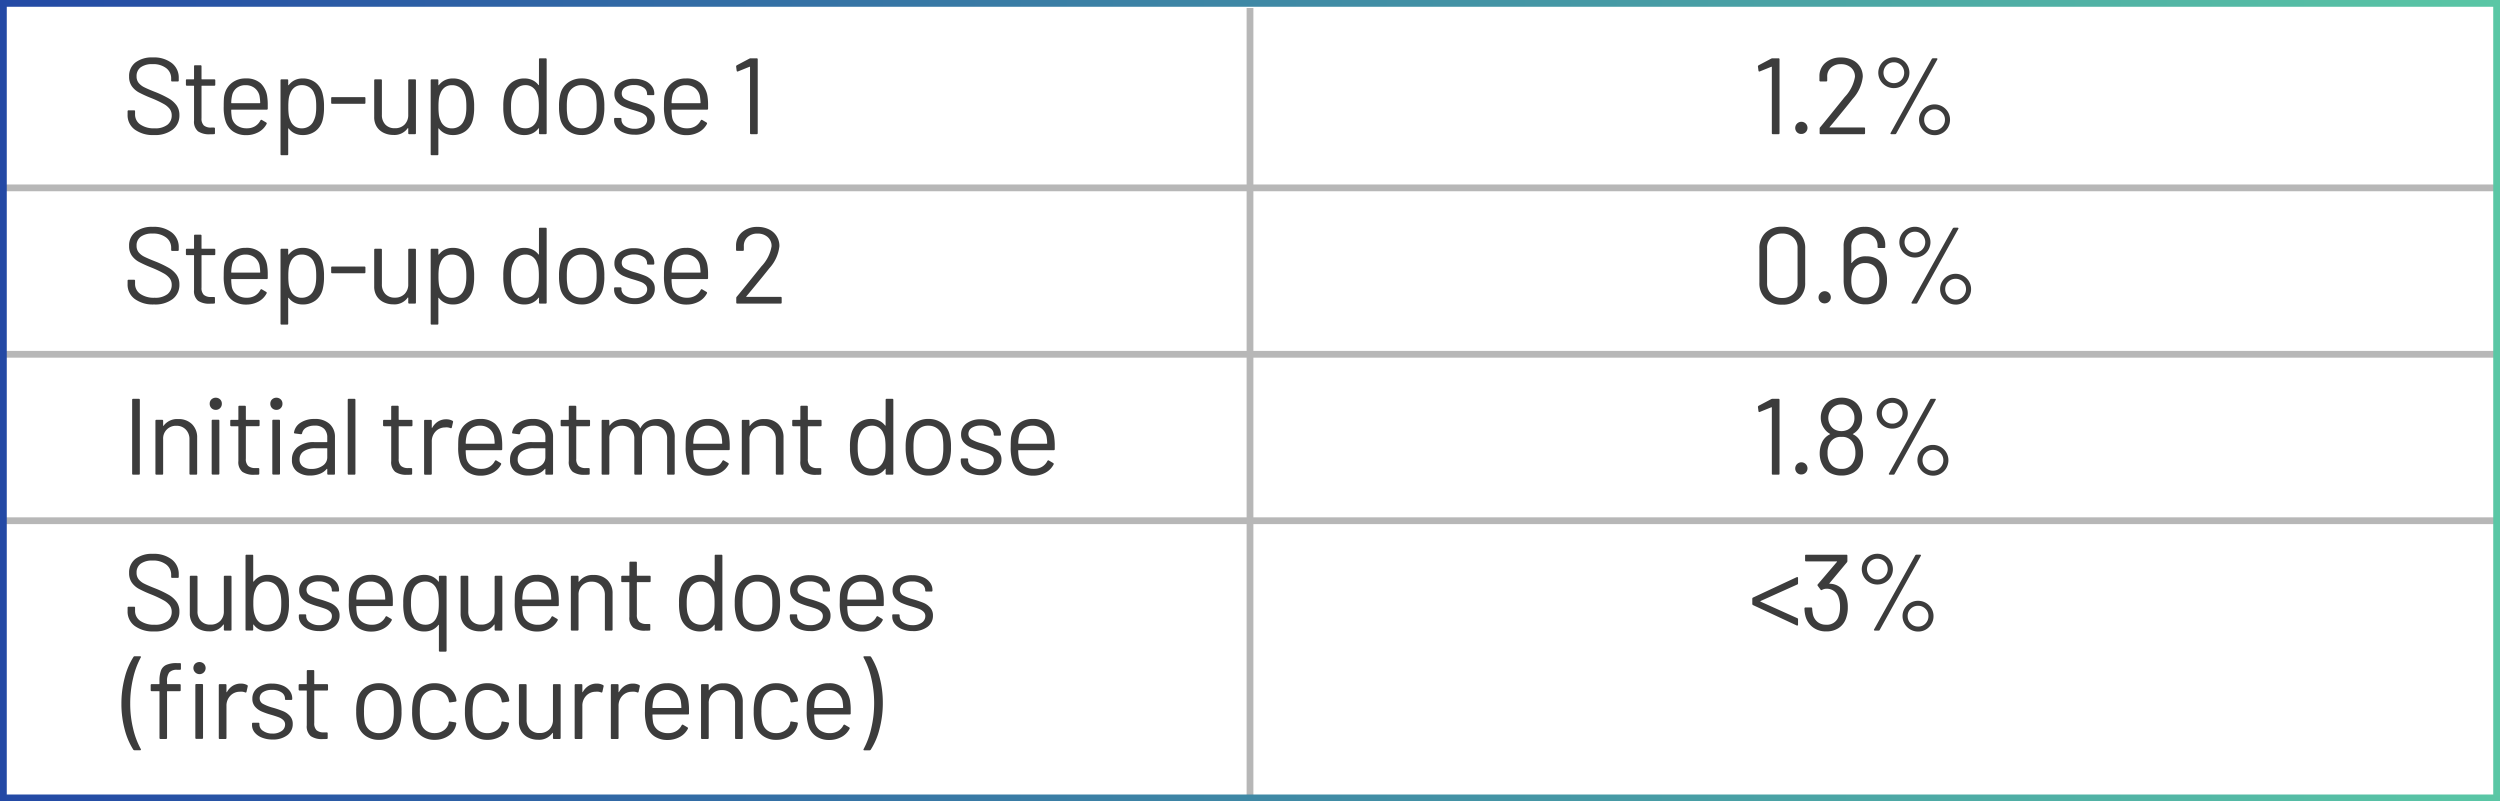 <svg xmlns="http://www.w3.org/2000/svg" xmlns:xlink="http://www.w3.org/1999/xlink" width="369" height="118.269" viewBox="0 0 369 118.269">
  <defs>
    <linearGradient id="linear-gradient" y1="0.5" x2="1" y2="0.5" gradientUnits="objectBoundingBox">
      <stop offset="0" stop-color="#2349a5"/>
      <stop offset="1" stop-color="#5ac7a5"/>
    </linearGradient>
  </defs>
  <g id="_6.1_table_2" data-name="6.1_table_2" transform="translate(195 54)">
    <g id="Group_192877" data-name="Group 192877" transform="translate(-195 -54)">
      <g id="Layer_1_copy" data-name="Layer 1 copy">
        <rect id="Rectangle_129767" data-name="Rectangle 129767" width="369" height="118.269" fill="#fff"/>
        <g id="Group_192876" data-name="Group 192876" transform="translate(0.125 1.182)">
          <g id="Group_192870" data-name="Group 192870" transform="translate(0 26.046)">
            <rect id="Rectangle_129768" data-name="Rectangle 129768" width="368.75" height="1" fill="#b7b7b7"/>
          </g>
          <g id="Group_192871" data-name="Group 192871" transform="translate(0 50.611)">
            <rect id="Rectangle_129769" data-name="Rectangle 129769" width="368.75" height="1" fill="#b7b7b7"/>
          </g>
          <g id="Group_192872" data-name="Group 192872" transform="translate(0 75.176)">
            <rect id="Rectangle_129770" data-name="Rectangle 129770" width="368.75" height="1" fill="#b7b7b7"/>
          </g>
          <g id="Group_192875" data-name="Group 192875" transform="translate(183.875 0)">
            <rect id="Rectangle_129771" data-name="Rectangle 129771" width="1" height="116.195" fill="#b7b7b7"/>
          </g>
        </g>
        <rect id="Rectangle_129772" data-name="Rectangle 129772" width="369" height="1" transform="translate(0 117.269)" fill="url(#linear-gradient)"/>
        <rect id="Rectangle_129773" data-name="Rectangle 129773" width="369" height="1" fill="url(#linear-gradient)"/>
        <rect id="Rectangle_129774" data-name="Rectangle 129774" width="1" height="118.269" fill="#2349a5"/>
        <rect id="Rectangle_129775" data-name="Rectangle 129775" width="1" height="117.377" transform="translate(368)" fill="#5ac7a5"/>
        <path id="Path_2065723" data-name="Path 2065723" d="M4.736,16.128a4.534,4.534,0,0,1-2.856-.816A2.619,2.619,0,0,1,.832,13.136v-.5a.141.141,0,0,1,.16-.16h.784a.141.141,0,0,1,.16.16v.432a1.774,1.774,0,0,0,.768,1.5,3.515,3.515,0,0,0,2.128.568,2.911,2.911,0,0,0,1.872-.52,1.693,1.693,0,0,0,.64-1.384,1.569,1.569,0,0,0-.3-.96,2.91,2.91,0,0,0-.912-.752A16.01,16.01,0,0,0,4.4,10.7a18.549,18.549,0,0,1-1.864-.84,3.134,3.134,0,0,1-1.072-.928A2.393,2.393,0,0,1,1.056,7.5a2.516,2.516,0,0,1,.936-2.088A4.021,4.021,0,0,1,4.56,4.672a4.316,4.316,0,0,1,2.8.832A2.7,2.7,0,0,1,8.384,7.712v.352a.141.141,0,0,1-.16.16h-.8a.141.141,0,0,1-.16-.16V7.776a1.872,1.872,0,0,0-.728-1.52,3.123,3.123,0,0,0-2.024-.592,2.83,2.83,0,0,0-1.744.464A1.588,1.588,0,0,0,2.16,7.472a1.492,1.492,0,0,0,.3.952A2.489,2.489,0,0,0,3.3,9.08q.552.28,1.7.728a15.511,15.511,0,0,1,1.88.9A3.748,3.748,0,0,1,8.04,11.72a2.408,2.408,0,0,1,.44,1.464,2.613,2.613,0,0,1-.992,2.144A4.271,4.271,0,0,1,4.736,16.128Zm10.3-8.064a.141.141,0,0,1,.16-.16h.816a.141.141,0,0,1,.16.16V15.84a.141.141,0,0,1-.16.16H15.2a.141.141,0,0,1-.16-.16v-.688a.051.051,0,0,0-.032-.048.032.032,0,0,0-.048.016,2.386,2.386,0,0,1-2.128.992,3.221,3.221,0,0,1-1.416-.312,2.441,2.441,0,0,1-1.024-.9,2.6,2.6,0,0,1-.376-1.424V8.064a.141.141,0,0,1,.16-.16h.816a.141.141,0,0,1,.16.16v5.072a2.009,2.009,0,0,0,.512,1.448,1.834,1.834,0,0,0,1.392.536,1.941,1.941,0,0,0,1.448-.544,1.963,1.963,0,0,0,.536-1.44Zm9.424,1.9a8.049,8.049,0,0,1,.192,1.984,7.167,7.167,0,0,1-.224,2.032,3.032,3.032,0,0,1-1.056,1.568,2.988,2.988,0,0,1-1.872.576,2.642,2.642,0,0,1-1.168-.256,2.347,2.347,0,0,1-.88-.736.039.039,0,0,0-.048-.024.038.038,0,0,0-.032.04v.688a.141.141,0,0,1-.16.16H18.4a.141.141,0,0,1-.16-.16V4.96a.141.141,0,0,1,.16-.16h.816a.141.141,0,0,1,.16.16V8.736a.037.037,0,0,0,.024.04q.024.008.056-.024a2.407,2.407,0,0,1,.88-.72A2.642,2.642,0,0,1,21.5,7.776a3.054,3.054,0,0,1,1.9.584A2.957,2.957,0,0,1,24.464,9.968Zm-1.232,3.92a2.7,2.7,0,0,0,.224-.76,8.336,8.336,0,0,0,.064-1.176,6.585,6.585,0,0,0-.088-1.224,2.784,2.784,0,0,0-.28-.792,1.816,1.816,0,0,0-.672-.848,1.9,1.9,0,0,0-1.1-.32,1.7,1.7,0,0,0-1.048.328,1.811,1.811,0,0,0-.632.872,2.883,2.883,0,0,0-.232.768,7.855,7.855,0,0,0-.072,1.216,7.556,7.556,0,0,0,.072,1.192,3.351,3.351,0,0,0,.216.76,1.978,1.978,0,0,0,.64.9,1.693,1.693,0,0,0,1.072.336,2,2,0,0,0,1.16-.336A1.747,1.747,0,0,0,23.232,13.888Zm5.92,2.192a4.134,4.134,0,0,1-1.592-.288,2.574,2.574,0,0,1-1.072-.768,1.7,1.7,0,0,1-.376-1.072V13.76a.141.141,0,0,1,.16-.16h.768a.141.141,0,0,1,.16.16v.128a1.122,1.122,0,0,0,.552.92,2.331,2.331,0,0,0,1.384.392,2.217,2.217,0,0,0,1.344-.376,1.138,1.138,0,0,0,.512-.952.874.874,0,0,0-.264-.656,1.9,1.9,0,0,0-.624-.4q-.36-.144-1.112-.368a11.457,11.457,0,0,1-1.472-.512,2.706,2.706,0,0,1-.968-.712,1.716,1.716,0,0,1-.392-1.16,1.945,1.945,0,0,1,.8-1.632,3.4,3.4,0,0,1,2.112-.608,3.97,3.97,0,0,1,1.56.288A2.434,2.434,0,0,1,31.68,8.9a1.867,1.867,0,0,1,.368,1.128v.048a.141.141,0,0,1-.16.16h-.752a.141.141,0,0,1-.16-.16v-.048a1.088,1.088,0,0,0-.52-.912,2.38,2.38,0,0,0-1.4-.368,2.344,2.344,0,0,0-1.312.328,1.029,1.029,0,0,0-.5.9.916.916,0,0,0,.48.832,6.545,6.545,0,0,0,1.488.576,15.013,15.013,0,0,1,1.5.512,2.766,2.766,0,0,1,.992.7,1.7,1.7,0,0,1,.416,1.192,1.99,1.99,0,0,1-.816,1.664A3.463,3.463,0,0,1,29.152,16.08ZM39.92,10.592a8.137,8.137,0,0,1,.064,1.12v.512a.141.141,0,0,1-.16.16H34.656a.057.057,0,0,0-.064.064,7.142,7.142,0,0,0,.1,1.136,1.913,1.913,0,0,0,.752,1.136,2.452,2.452,0,0,0,1.472.416,2.275,2.275,0,0,0,1.184-.3,2.091,2.091,0,0,0,.8-.864q.1-.144.224-.064l.624.368a.159.159,0,0,1,.064.224,2.879,2.879,0,0,1-1.2,1.208,3.756,3.756,0,0,1-1.84.44,3.369,3.369,0,0,1-1.9-.544,2.917,2.917,0,0,1-1.1-1.472,6.571,6.571,0,0,1-.288-2.208q0-.672.024-1.1a3.491,3.491,0,0,1,.12-.76,2.964,2.964,0,0,1,1.1-1.664A3.2,3.2,0,0,1,36.7,7.776a3.15,3.15,0,0,1,2.24.736A3.409,3.409,0,0,1,39.92,10.592ZM36.7,8.768a2.048,2.048,0,0,0-1.3.408,1.89,1.89,0,0,0-.68,1.1,5.182,5.182,0,0,0-.128,1.088.057.057,0,0,0,.064.064H38.8a.057.057,0,0,0,.064-.064,7.192,7.192,0,0,0-.1-1.024,2.022,2.022,0,0,0-.712-1.144A2.112,2.112,0,0,0,36.7,8.768Zm10.08-.7a.141.141,0,0,1,.16-.16h.816a.141.141,0,0,1,.16.16v10.88a.141.141,0,0,1-.16.16h-.816a.141.141,0,0,1-.16-.16v-3.76a.037.037,0,0,0-.024-.04q-.024-.008-.056.024a2.334,2.334,0,0,1-.88.712,2.675,2.675,0,0,1-1.152.248,3.054,3.054,0,0,1-1.9-.584,2.957,2.957,0,0,1-1.056-1.608,7.592,7.592,0,0,1-.192-1.984,7.167,7.167,0,0,1,.224-2.032,2.929,2.929,0,0,1,1.048-1.568,3.022,3.022,0,0,1,1.88-.576,2.591,2.591,0,0,1,1.16.256,2.425,2.425,0,0,1,.872.72q.032.032.056.024a.037.037,0,0,0,.024-.04Zm-.3,5.872a2.7,2.7,0,0,0,.224-.776,8.853,8.853,0,0,0,.064-1.208,8.669,8.669,0,0,0-.064-1.2A2.85,2.85,0,0,0,46.5,10a1.978,1.978,0,0,0-.64-.9,1.693,1.693,0,0,0-1.072-.336,2,2,0,0,0-1.16.336,1.747,1.747,0,0,0-.68.912,2.7,2.7,0,0,0-.224.76,8.336,8.336,0,0,0-.064,1.176,6.585,6.585,0,0,0,.088,1.224,2.784,2.784,0,0,0,.28.792,1.816,1.816,0,0,0,.672.848,1.9,1.9,0,0,0,1.1.32,1.7,1.7,0,0,0,1.048-.328A1.811,1.811,0,0,0,46.48,13.936Zm8.528-5.872a.141.141,0,0,1,.16-.16h.816a.141.141,0,0,1,.16.16V15.84a.141.141,0,0,1-.16.16h-.816a.141.141,0,0,1-.16-.16v-.688a.051.051,0,0,0-.032-.048.032.032,0,0,0-.048.016,2.386,2.386,0,0,1-2.128.992,3.221,3.221,0,0,1-1.416-.312,2.441,2.441,0,0,1-1.024-.9,2.6,2.6,0,0,1-.376-1.424V8.064a.141.141,0,0,1,.16-.16h.816a.141.141,0,0,1,.16.16v5.072a2.009,2.009,0,0,0,.512,1.448,1.834,1.834,0,0,0,1.392.536,1.941,1.941,0,0,0,1.448-.544,1.963,1.963,0,0,0,.536-1.44Zm9.408,2.528a8.137,8.137,0,0,1,.064,1.12v.512a.141.141,0,0,1-.16.16H59.152a.057.057,0,0,0-.064.064,7.142,7.142,0,0,0,.1,1.136,1.913,1.913,0,0,0,.752,1.136,2.452,2.452,0,0,0,1.472.416,2.275,2.275,0,0,0,1.184-.3,2.091,2.091,0,0,0,.8-.864q.1-.144.224-.064l.624.368a.159.159,0,0,1,.064.224A2.879,2.879,0,0,1,63.1,15.7a3.756,3.756,0,0,1-1.84.44,3.369,3.369,0,0,1-1.9-.544,2.917,2.917,0,0,1-1.1-1.472,6.571,6.571,0,0,1-.288-2.208q0-.672.024-1.1a3.491,3.491,0,0,1,.12-.76,2.964,2.964,0,0,1,1.1-1.664A3.2,3.2,0,0,1,61.2,7.776a3.15,3.15,0,0,1,2.24.736A3.409,3.409,0,0,1,64.416,10.592ZM61.2,8.768a2.048,2.048,0,0,0-1.3.408,1.89,1.89,0,0,0-.68,1.1,5.182,5.182,0,0,0-.128,1.088.057.057,0,0,0,.064.064H63.3a.057.057,0,0,0,.064-.064,7.192,7.192,0,0,0-.1-1.024,2.022,2.022,0,0,0-.712-1.144A2.112,2.112,0,0,0,61.2,8.768Zm8.416-.976a2.773,2.773,0,0,1,2.04.752,2.708,2.708,0,0,1,.76,2.016v5.28a.141.141,0,0,1-.16.16H71.44a.141.141,0,0,1-.16-.16V10.784a2,2,0,0,0-.536-1.44,1.83,1.83,0,0,0-1.384-.56,1.867,1.867,0,0,0-1.968,1.968V15.84a.141.141,0,0,1-.16.16h-.816a.141.141,0,0,1-.16-.16V8.064a.141.141,0,0,1,.16-.16h.816a.141.141,0,0,1,.16.16v.688a.054.054,0,0,0,.024.048q.024.016.04-.016A2.47,2.47,0,0,1,69.616,7.792Zm8.416.9a.141.141,0,0,1-.16.16H76.064A.057.057,0,0,0,76,8.912v4.72a1.409,1.409,0,0,0,.344,1.08,1.574,1.574,0,0,0,1.08.312h.4a.141.141,0,0,1,.16.16v.656a.141.141,0,0,1-.16.16q-.192.016-.592.016a2.941,2.941,0,0,1-1.744-.432,1.864,1.864,0,0,1-.592-1.6V8.912a.057.057,0,0,0-.064-.064h-.976a.141.141,0,0,1-.16-.16V8.064a.141.141,0,0,1,.16-.16h.976A.057.057,0,0,0,74.9,7.84V5.984a.141.141,0,0,1,.16-.16h.784a.141.141,0,0,1,.16.16V7.84a.057.057,0,0,0,.064.064h1.808a.141.141,0,0,1,.16.16ZM87.488,4.96a.141.141,0,0,1,.16-.16h.816a.141.141,0,0,1,.16.16V15.84a.141.141,0,0,1-.16.16h-.816a.141.141,0,0,1-.16-.16v-.672a.037.037,0,0,0-.024-.04q-.024-.008-.056.024a2.425,2.425,0,0,1-.872.72,2.591,2.591,0,0,1-1.16.256,3.022,3.022,0,0,1-1.88-.576,2.929,2.929,0,0,1-1.048-1.568,7.167,7.167,0,0,1-.224-2.032,7.592,7.592,0,0,1,.192-1.984A2.957,2.957,0,0,1,83.472,8.36a3.054,3.054,0,0,1,1.9-.584,2.675,2.675,0,0,1,1.152.248,2.334,2.334,0,0,1,.88.712q.032.032.056.024a.037.037,0,0,0,.024-.04ZM87.2,13.9a2.851,2.851,0,0,0,.208-.752,8.668,8.668,0,0,0,.064-1.2,8.852,8.852,0,0,0-.064-1.208,2.7,2.7,0,0,0-.224-.776,1.811,1.811,0,0,0-.632-.872A1.7,1.7,0,0,0,85.5,8.768a1.9,1.9,0,0,0-1.1.32,1.816,1.816,0,0,0-.672.848,2.783,2.783,0,0,0-.28.792,6.585,6.585,0,0,0-.088,1.224,8.336,8.336,0,0,0,.064,1.176,2.7,2.7,0,0,0,.224.76,1.747,1.747,0,0,0,.68.912,2,2,0,0,0,1.16.336A1.693,1.693,0,0,0,86.56,14.8,1.978,1.978,0,0,0,87.2,13.9Zm6.608,2.224a3.332,3.332,0,0,1-1.984-.592A3.032,3.032,0,0,1,90.672,13.9a6.977,6.977,0,0,1-.224-1.968,6.8,6.8,0,0,1,.224-1.952,2.952,2.952,0,0,1,1.136-1.616,3.387,3.387,0,0,1,2.016-.592,3.27,3.27,0,0,1,1.96.592,2.966,2.966,0,0,1,1.128,1.6,6.677,6.677,0,0,1,.224,1.968,6.58,6.58,0,0,1-.224,1.968,2.968,2.968,0,0,1-1.128,1.632A3.3,3.3,0,0,1,93.808,16.128Zm0-.992a2.035,2.035,0,0,0,2.048-1.568A7.016,7.016,0,0,0,96,11.952a7.725,7.725,0,0,0-.128-1.616,2.068,2.068,0,0,0-.744-1.144,2.128,2.128,0,0,0-1.336-.424,2.036,2.036,0,0,0-2.064,1.568,7.725,7.725,0,0,0-.128,1.616,7.725,7.725,0,0,0,.128,1.616,1.99,1.99,0,0,0,.728,1.144A2.154,2.154,0,0,0,93.808,15.136Zm7.808.944a4.134,4.134,0,0,1-1.592-.288,2.574,2.574,0,0,1-1.072-.768,1.7,1.7,0,0,1-.376-1.072V13.76a.141.141,0,0,1,.16-.16H99.5a.141.141,0,0,1,.16.16v.128a1.122,1.122,0,0,0,.552.92,2.331,2.331,0,0,0,1.384.392,2.217,2.217,0,0,0,1.344-.376,1.138,1.138,0,0,0,.512-.952.874.874,0,0,0-.264-.656,1.9,1.9,0,0,0-.624-.4q-.36-.144-1.112-.368a11.457,11.457,0,0,1-1.472-.512,2.706,2.706,0,0,1-.968-.712,1.716,1.716,0,0,1-.392-1.16,1.945,1.945,0,0,1,.8-1.632,3.4,3.4,0,0,1,2.112-.608,3.97,3.97,0,0,1,1.56.288,2.434,2.434,0,0,1,1.048.792,1.867,1.867,0,0,1,.368,1.128v.048a.141.141,0,0,1-.16.16H103.6a.141.141,0,0,1-.16-.16v-.048a1.088,1.088,0,0,0-.52-.912,2.38,2.38,0,0,0-1.4-.368,2.344,2.344,0,0,0-1.312.328,1.029,1.029,0,0,0-.5.9.916.916,0,0,0,.48.832,6.544,6.544,0,0,0,1.488.576,15.012,15.012,0,0,1,1.5.512,2.766,2.766,0,0,1,.992.7,1.7,1.7,0,0,1,.416,1.192,1.99,1.99,0,0,1-.816,1.664A3.463,3.463,0,0,1,101.616,16.08Zm10.768-5.488a8.137,8.137,0,0,1,.064,1.12v.512a.141.141,0,0,1-.16.16H107.12a.057.057,0,0,0-.064.064,7.142,7.142,0,0,0,.1,1.136,1.913,1.913,0,0,0,.752,1.136,2.452,2.452,0,0,0,1.472.416,2.275,2.275,0,0,0,1.184-.3,2.091,2.091,0,0,0,.8-.864q.1-.144.224-.064l.624.368a.159.159,0,0,1,.064.224,2.879,2.879,0,0,1-1.2,1.208,3.756,3.756,0,0,1-1.84.44,3.369,3.369,0,0,1-1.9-.544,2.917,2.917,0,0,1-1.1-1.472,6.571,6.571,0,0,1-.288-2.208q0-.672.024-1.1a3.491,3.491,0,0,1,.12-.76,2.964,2.964,0,0,1,1.1-1.664,3.2,3.2,0,0,1,1.992-.624,3.15,3.15,0,0,1,2.24.736A3.409,3.409,0,0,1,112.384,10.592Zm-3.216-1.824a2.048,2.048,0,0,0-1.3.408,1.89,1.89,0,0,0-.68,1.1,5.181,5.181,0,0,0-.128,1.088.057.057,0,0,0,.064.064h4.144a.057.057,0,0,0,.064-.064,7.192,7.192,0,0,0-.1-1.024,2.022,2.022,0,0,0-.712-1.144A2.112,2.112,0,0,0,109.168,8.768Zm7.568,7.312a4.134,4.134,0,0,1-1.592-.288,2.574,2.574,0,0,1-1.072-.768,1.7,1.7,0,0,1-.376-1.072V13.76a.141.141,0,0,1,.16-.16h.768a.141.141,0,0,1,.16.16v.128a1.122,1.122,0,0,0,.552.92,2.331,2.331,0,0,0,1.384.392,2.217,2.217,0,0,0,1.344-.376,1.138,1.138,0,0,0,.512-.952.874.874,0,0,0-.264-.656,1.9,1.9,0,0,0-.624-.4q-.36-.144-1.112-.368a11.457,11.457,0,0,1-1.472-.512,2.706,2.706,0,0,1-.968-.712,1.716,1.716,0,0,1-.392-1.16,1.945,1.945,0,0,1,.8-1.632,3.4,3.4,0,0,1,2.112-.608,3.97,3.97,0,0,1,1.56.288,2.434,2.434,0,0,1,1.048.792,1.867,1.867,0,0,1,.368,1.128v.048a.141.141,0,0,1-.16.16h-.752a.141.141,0,0,1-.16-.16v-.048a1.088,1.088,0,0,0-.52-.912,2.38,2.38,0,0,0-1.4-.368,2.344,2.344,0,0,0-1.312.328,1.029,1.029,0,0,0-.5.9.916.916,0,0,0,.48.832,6.544,6.544,0,0,0,1.488.576,15.012,15.012,0,0,1,1.5.512,2.766,2.766,0,0,1,.992.7,1.7,1.7,0,0,1,.416,1.192,1.99,1.99,0,0,1-.816,1.664A3.463,3.463,0,0,1,116.736,16.08ZM1.856,33.664a.242.242,0,0,1-.192-.1A10.354,10.354,0,0,1,.4,30.576,14.536,14.536,0,0,1-.08,26.8a14.981,14.981,0,0,1,.488-3.856A10.4,10.4,0,0,1,1.7,19.888a.215.215,0,0,1,.192-.1h.768a.135.135,0,0,1,.128.056.13.13,0,0,1-.016.136,11.953,11.953,0,0,0-1.12,3.032,16.1,16.1,0,0,0-.432,3.768,15.554,15.554,0,0,0,.432,3.7,11.715,11.715,0,0,0,1.12,2.984.246.246,0,0,1,.032.1q0,.1-.144.1Zm6.32-11.872a1.491,1.491,0,0,0-1.2.392,2.143,2.143,0,0,0-.32,1.336v.32a.057.057,0,0,0,.064.064H8.512a.141.141,0,0,1,.16.16v.72a.141.141,0,0,1-.16.16H6.72a.057.057,0,0,0-.064.064V31.84A.141.141,0,0,1,6.5,32H5.7a.141.141,0,0,1-.16-.16V25.008a.057.057,0,0,0-.064-.064H4.4a.141.141,0,0,1-.16-.16v-.72a.141.141,0,0,1,.16-.16H5.472a.057.057,0,0,0,.064-.064v-.384A4.374,4.374,0,0,1,5.76,21.9a1.5,1.5,0,0,1,.776-.832A3.655,3.655,0,0,1,8.08,20.8h.464a.141.141,0,0,1,.16.16v.672a.141.141,0,0,1-.16.16Zm3.264.64a.911.911,0,0,1-.64-1.544.95.95,0,0,1,1.28,0,.9.9,0,0,1-.64,1.544Zm-.448,9.552a.141.141,0,0,1-.16-.16V24.048a.141.141,0,0,1,.16-.16h.816a.141.141,0,0,1,.16.16v7.776a.141.141,0,0,1-.16.16Zm6.56-8.16a1.888,1.888,0,0,1,.912.208.169.169,0,0,1,.1.208l-.176.784a.136.136,0,0,1-.208.1,1.628,1.628,0,0,0-.624-.112l-.208.016a1.906,1.906,0,0,0-1.376.616,2.086,2.086,0,0,0-.544,1.48v4.72a.141.141,0,0,1-.16.16h-.816a.141.141,0,0,1-.16-.16V24.064a.141.141,0,0,1,.16-.16h.816a.141.141,0,0,1,.16.16v.976q0,.048.024.056t.04-.024a2.548,2.548,0,0,1,.856-.92A2.216,2.216,0,0,1,17.552,23.824ZM22.24,32.08a4.134,4.134,0,0,1-1.592-.288,2.574,2.574,0,0,1-1.072-.768,1.7,1.7,0,0,1-.376-1.072V29.76a.141.141,0,0,1,.16-.16h.768a.141.141,0,0,1,.16.16v.128a1.122,1.122,0,0,0,.552.92,2.331,2.331,0,0,0,1.384.392,2.217,2.217,0,0,0,1.344-.376,1.138,1.138,0,0,0,.512-.952.874.874,0,0,0-.264-.656,1.9,1.9,0,0,0-.624-.4q-.36-.144-1.112-.368a11.457,11.457,0,0,1-1.472-.512,2.706,2.706,0,0,1-.968-.712,1.716,1.716,0,0,1-.392-1.16,1.945,1.945,0,0,1,.8-1.632,3.4,3.4,0,0,1,2.112-.608,3.97,3.97,0,0,1,1.56.288,2.434,2.434,0,0,1,1.048.792,1.867,1.867,0,0,1,.368,1.128v.048a.141.141,0,0,1-.16.16h-.752a.141.141,0,0,1-.16-.16v-.048a1.088,1.088,0,0,0-.52-.912,2.38,2.38,0,0,0-1.4-.368,2.344,2.344,0,0,0-1.312.328,1.029,1.029,0,0,0-.5.9.916.916,0,0,0,.48.832,6.545,6.545,0,0,0,1.488.576,15.013,15.013,0,0,1,1.5.512,2.766,2.766,0,0,1,.992.7,1.7,1.7,0,0,1,.416,1.192,1.99,1.99,0,0,1-.816,1.664A3.463,3.463,0,0,1,22.24,32.08Zm8.176-7.392a.141.141,0,0,1-.16.16H28.448a.057.057,0,0,0-.064.064v4.72a1.409,1.409,0,0,0,.344,1.08,1.574,1.574,0,0,0,1.08.312h.4a.141.141,0,0,1,.16.16v.656a.141.141,0,0,1-.16.16q-.192.016-.592.016a2.941,2.941,0,0,1-1.744-.432,1.864,1.864,0,0,1-.592-1.6V24.912a.057.057,0,0,0-.064-.064H26.24a.141.141,0,0,1-.16-.16v-.624a.141.141,0,0,1,.16-.16h.976a.057.057,0,0,0,.064-.064V21.984a.141.141,0,0,1,.16-.16h.784a.141.141,0,0,1,.16.16V23.84a.057.057,0,0,0,.064.064h1.808a.141.141,0,0,1,.16.16Zm7.52,7.44a3.332,3.332,0,0,1-1.984-.592A3.033,3.033,0,0,1,34.8,29.9a6.977,6.977,0,0,1-.224-1.968,6.8,6.8,0,0,1,.224-1.952,2.952,2.952,0,0,1,1.136-1.616,3.387,3.387,0,0,1,2.016-.592,3.27,3.27,0,0,1,1.96.592,2.966,2.966,0,0,1,1.128,1.6,6.676,6.676,0,0,1,.224,1.968A6.579,6.579,0,0,1,41.04,29.9a2.968,2.968,0,0,1-1.128,1.632A3.3,3.3,0,0,1,37.936,32.128Zm0-.992a2.035,2.035,0,0,0,2.048-1.568,7.016,7.016,0,0,0,.144-1.616A7.725,7.725,0,0,0,40,26.336a2.068,2.068,0,0,0-.744-1.144,2.128,2.128,0,0,0-1.336-.424,2.036,2.036,0,0,0-2.064,1.568,7.725,7.725,0,0,0-.128,1.616,7.725,7.725,0,0,0,.128,1.616,1.99,1.99,0,0,0,.728,1.144A2.154,2.154,0,0,0,37.936,31.136Zm8.208.992a3.266,3.266,0,0,1-1.976-.6A3.005,3.005,0,0,1,43.04,29.9a7.347,7.347,0,0,1-.208-1.984,7.868,7.868,0,0,1,.208-1.952,2.909,2.909,0,0,1,1.12-1.592,3.3,3.3,0,0,1,1.984-.6,3.469,3.469,0,0,1,2.024.592,2.641,2.641,0,0,1,1.208,1.952v.032q0,.112-.144.144l-.8.112H48.4q-.112,0-.144-.144l-.048-.24a1.8,1.8,0,0,0-.7-1.032,2.188,2.188,0,0,0-1.36-.424,2.086,2.086,0,0,0-1.336.424,1.939,1.939,0,0,0-.7,1.128,7.274,7.274,0,0,0-.144,1.616,7.108,7.108,0,0,0,.144,1.632,1.946,1.946,0,0,0,.7,1.144,2.086,2.086,0,0,0,1.336.424,2.256,2.256,0,0,0,1.352-.408,1.728,1.728,0,0,0,.712-1.048v-.064l.016-.064q.016-.16.192-.128l.784.128q.16.032.144.176l-.064.32a2.534,2.534,0,0,1-1.1,1.5A3.577,3.577,0,0,1,46.144,32.128Zm7.792,0a3.266,3.266,0,0,1-1.976-.6A3.005,3.005,0,0,1,50.832,29.9a7.347,7.347,0,0,1-.208-1.984,7.868,7.868,0,0,1,.208-1.952,2.909,2.909,0,0,1,1.12-1.592,3.3,3.3,0,0,1,1.984-.6,3.469,3.469,0,0,1,2.024.592,2.641,2.641,0,0,1,1.208,1.952v.032q0,.112-.144.144l-.8.112h-.032q-.112,0-.144-.144L56,26.224a1.8,1.8,0,0,0-.7-1.032,2.188,2.188,0,0,0-1.36-.424,2.086,2.086,0,0,0-1.336.424,1.939,1.939,0,0,0-.7,1.128,7.274,7.274,0,0,0-.144,1.616,7.108,7.108,0,0,0,.144,1.632,1.946,1.946,0,0,0,.7,1.144,2.086,2.086,0,0,0,1.336.424,2.256,2.256,0,0,0,1.352-.408A1.728,1.728,0,0,0,56,29.68v-.064l.016-.064q.016-.16.192-.128l.784.128q.16.032.144.176l-.064.32a2.534,2.534,0,0,1-1.1,1.5A3.577,3.577,0,0,1,53.936,32.128Zm9.68-8.064a.141.141,0,0,1,.16-.16h.816a.141.141,0,0,1,.16.16V31.84a.141.141,0,0,1-.16.16h-.816a.141.141,0,0,1-.16-.16v-.688a.051.051,0,0,0-.032-.048.032.032,0,0,0-.048.016,2.386,2.386,0,0,1-2.128.992,3.221,3.221,0,0,1-1.416-.312,2.441,2.441,0,0,1-1.024-.9,2.6,2.6,0,0,1-.376-1.424V24.064a.141.141,0,0,1,.16-.16h.816a.141.141,0,0,1,.16.16v5.072a2.009,2.009,0,0,0,.512,1.448,1.834,1.834,0,0,0,1.392.536,1.94,1.94,0,0,0,1.448-.544,1.963,1.963,0,0,0,.536-1.44Zm6.464-.24a1.888,1.888,0,0,1,.912.208.169.169,0,0,1,.1.208l-.176.784a.136.136,0,0,1-.208.1,1.628,1.628,0,0,0-.624-.112l-.208.016a1.906,1.906,0,0,0-1.376.616,2.086,2.086,0,0,0-.544,1.48v4.72a.141.141,0,0,1-.16.16h-.816a.141.141,0,0,1-.16-.16V24.064a.141.141,0,0,1,.16-.16h.816a.141.141,0,0,1,.16.16v.976q0,.048.024.056t.04-.024a2.548,2.548,0,0,1,.856-.92A2.216,2.216,0,0,1,70.08,23.824Zm5.344,0a1.888,1.888,0,0,1,.912.208.169.169,0,0,1,.1.208l-.176.784a.136.136,0,0,1-.208.1,1.628,1.628,0,0,0-.624-.112l-.208.016a1.906,1.906,0,0,0-1.376.616,2.086,2.086,0,0,0-.544,1.48v4.72a.141.141,0,0,1-.16.16H72.32a.141.141,0,0,1-.16-.16V24.064a.141.141,0,0,1,.16-.16h.816a.141.141,0,0,1,.16.16v.976q0,.048.024.056t.04-.024a2.548,2.548,0,0,1,.856-.92A2.216,2.216,0,0,1,75.424,23.824Zm8.208,2.768a8.137,8.137,0,0,1,.064,1.12v.512a.141.141,0,0,1-.16.16H78.368a.057.057,0,0,0-.064.064,7.142,7.142,0,0,0,.1,1.136,1.913,1.913,0,0,0,.752,1.136,2.452,2.452,0,0,0,1.472.416,2.275,2.275,0,0,0,1.184-.3,2.091,2.091,0,0,0,.8-.864q.1-.144.224-.064l.624.368a.159.159,0,0,1,.064.224,2.879,2.879,0,0,1-1.2,1.208,3.756,3.756,0,0,1-1.84.44,3.369,3.369,0,0,1-1.9-.544,2.917,2.917,0,0,1-1.1-1.472,6.571,6.571,0,0,1-.288-2.208q0-.672.024-1.1a3.491,3.491,0,0,1,.12-.76,2.964,2.964,0,0,1,1.1-1.664,3.2,3.2,0,0,1,1.992-.624,3.15,3.15,0,0,1,2.24.736A3.409,3.409,0,0,1,83.632,26.592Zm-3.216-1.824a2.048,2.048,0,0,0-1.3.408,1.89,1.89,0,0,0-.68,1.1A5.181,5.181,0,0,0,78.3,27.36a.057.057,0,0,0,.064.064h4.144a.057.057,0,0,0,.064-.064,7.191,7.191,0,0,0-.1-1.024,2.022,2.022,0,0,0-.712-1.144A2.112,2.112,0,0,0,80.416,24.768Zm8.416-.976a2.773,2.773,0,0,1,2.04.752,2.708,2.708,0,0,1,.76,2.016v5.28a.141.141,0,0,1-.16.16h-.816a.141.141,0,0,1-.16-.16V26.784a2,2,0,0,0-.536-1.44,1.83,1.83,0,0,0-1.384-.56,1.867,1.867,0,0,0-1.968,1.968V31.84a.141.141,0,0,1-.16.16h-.816a.141.141,0,0,1-.16-.16V24.064a.141.141,0,0,1,.16-.16h.816a.141.141,0,0,1,.16.16v.688a.054.054,0,0,0,.024.048q.024.016.04-.016A2.47,2.47,0,0,1,88.832,23.792Zm7.728,8.336a3.266,3.266,0,0,1-1.976-.6A3.005,3.005,0,0,1,93.456,29.9a7.347,7.347,0,0,1-.208-1.984,7.869,7.869,0,0,1,.208-1.952,2.909,2.909,0,0,1,1.12-1.592,3.3,3.3,0,0,1,1.984-.6,3.469,3.469,0,0,1,2.024.592,2.641,2.641,0,0,1,1.208,1.952v.032q0,.112-.144.144l-.8.112h-.032q-.112,0-.144-.144l-.048-.24a1.8,1.8,0,0,0-.7-1.032,2.188,2.188,0,0,0-1.36-.424,2.086,2.086,0,0,0-1.336.424,1.939,1.939,0,0,0-.7,1.128,7.274,7.274,0,0,0-.144,1.616,7.108,7.108,0,0,0,.144,1.632,1.946,1.946,0,0,0,.7,1.144,2.086,2.086,0,0,0,1.336.424,2.256,2.256,0,0,0,1.352-.408,1.728,1.728,0,0,0,.712-1.048v-.064l.016-.064q.016-.16.192-.128l.784.128q.16.032.144.176l-.064.32a2.534,2.534,0,0,1-1.1,1.5A3.577,3.577,0,0,1,96.56,32.128ZM107.5,26.592a8.137,8.137,0,0,1,.064,1.12v.512a.141.141,0,0,1-.16.16H102.24a.057.057,0,0,0-.064.064,7.142,7.142,0,0,0,.1,1.136,1.913,1.913,0,0,0,.752,1.136,2.452,2.452,0,0,0,1.472.416,2.275,2.275,0,0,0,1.184-.3,2.091,2.091,0,0,0,.8-.864q.1-.144.224-.064l.624.368a.159.159,0,0,1,.064.224,2.879,2.879,0,0,1-1.2,1.208,3.756,3.756,0,0,1-1.84.44,3.369,3.369,0,0,1-1.9-.544,2.917,2.917,0,0,1-1.1-1.472,6.571,6.571,0,0,1-.288-2.208q0-.672.024-1.1a3.491,3.491,0,0,1,.12-.76,2.964,2.964,0,0,1,1.1-1.664,3.2,3.2,0,0,1,1.992-.624,3.15,3.15,0,0,1,2.24.736A3.409,3.409,0,0,1,107.5,26.592Zm-3.216-1.824a2.048,2.048,0,0,0-1.3.408,1.89,1.89,0,0,0-.68,1.1,5.181,5.181,0,0,0-.128,1.088.057.057,0,0,0,.064.064h4.144a.057.057,0,0,0,.064-.064,7.191,7.191,0,0,0-.1-1.024,2.022,2.022,0,0,0-.712-1.144A2.112,2.112,0,0,0,104.288,24.768Zm6.1-4.976a.242.242,0,0,1,.192.1,10.658,10.658,0,0,1,1.248,2.992,14.536,14.536,0,0,1,.48,3.776,15.045,15.045,0,0,1-.488,3.872,10.167,10.167,0,0,1-1.288,3.04.215.215,0,0,1-.192.1h-.752a.135.135,0,0,1-.128-.056.13.13,0,0,1,.016-.136,11.953,11.953,0,0,0,1.12-3.032,16.024,16.024,0,0,0,.432-3.752,15.653,15.653,0,0,0-.432-3.712,11.7,11.7,0,0,0-1.12-2.992.246.246,0,0,1-.032-.1q0-.1.144-.1Z" transform="translate(18 77.074)" fill="#3c3c3c"/>
        <path id="Path_2065727" data-name="Path 2065727" d="M7.376,15.12a.138.138,0,0,1-.056.12.135.135,0,0,1-.136.008L.736,12.24a.2.2,0,0,1-.112-.176V11.3a.2.2,0,0,1,.112-.176L7.184,8.112,7.248,8.1q.128,0,.128.144v.784a.176.176,0,0,1-.128.176L1.856,11.632q-.1.048,0,.1L7.248,14.16a.176.176,0,0,1,.128.176ZM14.4,10.7a4.944,4.944,0,0,1,.32,1.872,4.605,4.605,0,0,1-.24,1.552,2.805,2.805,0,0,1-1.08,1.48,3.252,3.252,0,0,1-1.88.52,3.167,3.167,0,0,1-1.92-.584,2.971,2.971,0,0,1-1.1-1.576,4.766,4.766,0,0,1-.176-1.216.141.141,0,0,1,.16-.16H9.3a.141.141,0,0,1,.16.16,6.8,6.8,0,0,0,.112.864,2.009,2.009,0,0,0,.68,1.112,1.932,1.932,0,0,0,1.256.408,1.784,1.784,0,0,0,1.872-1.28,3.873,3.873,0,0,0,.192-1.312,4.081,4.081,0,0,0-.256-1.568A1.824,1.824,0,0,0,11.5,9.824a1.389,1.389,0,0,0-.592.176.246.246,0,0,1-.1.032.135.135,0,0,1-.112-.08l-.416-.56a.164.164,0,0,1,.016-.224l2.816-3.3q.048-.08-.032-.08H8.576a.141.141,0,0,1-.16-.16V4.96a.141.141,0,0,1,.16-.16H14.5a.141.141,0,0,1,.16.16v.784a.352.352,0,0,1-.08.192l-2.56,3.072q-.032.032-.016.056a.072.072,0,0,0,.064.024A2.507,2.507,0,0,1,14.4,10.7Zm4.688-1.5a2.269,2.269,0,0,1-1.152-.3,2.3,2.3,0,0,1-.84-.824,2.253,2.253,0,0,1,0-2.288,2.3,2.3,0,0,1,.84-.824,2.335,2.335,0,0,1,2.3,0,2.267,2.267,0,0,1,0,3.936A2.269,2.269,0,0,1,19.088,9.2ZM18.72,16a.135.135,0,0,1-.128-.056.13.13,0,0,1,.016-.136l6.064-10.9a.232.232,0,0,1,.192-.112h.512a.135.135,0,0,1,.128.056.13.13,0,0,1-.016.136l-6.048,10.9a.188.188,0,0,1-.192.112Zm.368-7.536a1.455,1.455,0,0,0,1.08-.448,1.565,1.565,0,0,0,0-2.176,1.455,1.455,0,0,0-1.08-.448A1.5,1.5,0,0,0,18,5.832a1.555,1.555,0,0,0,0,2.184A1.481,1.481,0,0,0,19.088,8.464Zm6.016,7.68a2.3,2.3,0,0,1-1.992-1.136,2.224,2.224,0,0,1-.312-1.152,2.153,2.153,0,0,1,.312-1.128,2.3,2.3,0,0,1,.84-.824,2.269,2.269,0,0,1,1.152-.3,2.286,2.286,0,0,1,1.968,1.128,2.2,2.2,0,0,1,.3,1.128,2.269,2.269,0,0,1-.3,1.152A2.246,2.246,0,0,1,25.1,16.144Zm0-.736a1.455,1.455,0,0,0,1.08-.448,1.514,1.514,0,0,0,.44-1.1,1.455,1.455,0,0,0-.448-1.08,1.476,1.476,0,0,0-1.072-.44,1.514,1.514,0,0,0-1.1.44,1.455,1.455,0,0,0-.448,1.08A1.53,1.53,0,0,0,25.1,15.408Z" transform="translate(258.015 77.074)" fill="#3c3c3c"/>
        <path id="Path_2065720" data-name="Path 2065720" d="M4.736,16.128a4.534,4.534,0,0,1-2.856-.816A2.619,2.619,0,0,1,.832,13.136v-.5a.141.141,0,0,1,.16-.16h.784a.141.141,0,0,1,.16.16v.432a1.774,1.774,0,0,0,.768,1.5,3.515,3.515,0,0,0,2.128.568,2.911,2.911,0,0,0,1.872-.52,1.693,1.693,0,0,0,.64-1.384,1.569,1.569,0,0,0-.3-.96,2.91,2.91,0,0,0-.912-.752A16.01,16.01,0,0,0,4.4,10.7a18.549,18.549,0,0,1-1.864-.84,3.134,3.134,0,0,1-1.072-.928A2.393,2.393,0,0,1,1.056,7.5a2.516,2.516,0,0,1,.936-2.088A4.021,4.021,0,0,1,4.56,4.672a4.316,4.316,0,0,1,2.8.832A2.7,2.7,0,0,1,8.384,7.712v.352a.141.141,0,0,1-.16.16h-.8a.141.141,0,0,1-.16-.16V7.776a1.872,1.872,0,0,0-.728-1.52,3.123,3.123,0,0,0-2.024-.592,2.83,2.83,0,0,0-1.744.464A1.588,1.588,0,0,0,2.16,7.472a1.492,1.492,0,0,0,.3.952A2.489,2.489,0,0,0,3.3,9.08q.552.28,1.7.728a15.511,15.511,0,0,1,1.88.9A3.748,3.748,0,0,1,8.04,11.72a2.408,2.408,0,0,1,.44,1.464,2.613,2.613,0,0,1-.992,2.144A4.271,4.271,0,0,1,4.736,16.128Zm9.04-7.44a.141.141,0,0,1-.16.16H11.808a.057.057,0,0,0-.064.064v4.72a1.409,1.409,0,0,0,.344,1.08,1.574,1.574,0,0,0,1.08.312h.4a.141.141,0,0,1,.16.16v.656a.141.141,0,0,1-.16.16q-.192.016-.592.016a2.941,2.941,0,0,1-1.744-.432,1.864,1.864,0,0,1-.592-1.6V8.912a.057.057,0,0,0-.064-.064H9.6a.141.141,0,0,1-.16-.16V8.064A.141.141,0,0,1,9.6,7.9h.976a.057.057,0,0,0,.064-.064V5.984a.141.141,0,0,1,.16-.16h.784a.141.141,0,0,1,.16.16V7.84a.057.057,0,0,0,.064.064h1.808a.141.141,0,0,1,.16.16Zm7.68,1.9a8.138,8.138,0,0,1,.064,1.12v.512a.141.141,0,0,1-.16.16H16.192a.057.057,0,0,0-.064.064,7.142,7.142,0,0,0,.1,1.136,1.913,1.913,0,0,0,.752,1.136,2.452,2.452,0,0,0,1.472.416,2.275,2.275,0,0,0,1.184-.3,2.091,2.091,0,0,0,.8-.864q.1-.144.224-.064l.624.368a.159.159,0,0,1,.064.224,2.879,2.879,0,0,1-1.2,1.208,3.756,3.756,0,0,1-1.84.44,3.369,3.369,0,0,1-1.9-.544,2.917,2.917,0,0,1-1.1-1.472,6.571,6.571,0,0,1-.288-2.208q0-.672.024-1.1a3.491,3.491,0,0,1,.12-.76,2.964,2.964,0,0,1,1.1-1.664,3.2,3.2,0,0,1,1.992-.624,3.15,3.15,0,0,1,2.24.736A3.409,3.409,0,0,1,21.456,10.592ZM18.24,8.768a2.048,2.048,0,0,0-1.3.408,1.89,1.89,0,0,0-.68,1.1,5.181,5.181,0,0,0-.128,1.088.057.057,0,0,0,.064.064h4.144a.057.057,0,0,0,.064-.064,7.193,7.193,0,0,0-.1-1.024,2.022,2.022,0,0,0-.712-1.144A2.112,2.112,0,0,0,18.24,8.768ZM29.584,9.92a7.007,7.007,0,0,1,.24,2.032,7.347,7.347,0,0,1-.208,1.984,2.975,2.975,0,0,1-1.048,1.608,3.046,3.046,0,0,1-1.912.584A2.675,2.675,0,0,1,25.5,15.88a2.334,2.334,0,0,1-.88-.712q-.032-.032-.056-.024a.037.037,0,0,0-.024.04v3.76a.141.141,0,0,1-.16.16h-.816a.141.141,0,0,1-.16-.16V8.064a.141.141,0,0,1,.16-.16h.816a.141.141,0,0,1,.16.16v.672a.037.037,0,0,0,.024.04q.024.008.056-.024a2.425,2.425,0,0,1,.872-.72,2.591,2.591,0,0,1,1.16-.256,3.022,3.022,0,0,1,1.88.576A2.929,2.929,0,0,1,29.584,9.92ZM28.32,13.968a3.141,3.141,0,0,0,.264-.792,6.585,6.585,0,0,0,.088-1.224,8.336,8.336,0,0,0-.064-1.176,2.7,2.7,0,0,0-.224-.76A1.747,1.747,0,0,0,27.7,9.1a2,2,0,0,0-1.16-.336,1.693,1.693,0,0,0-1.072.336,1.978,1.978,0,0,0-.64.9,2.85,2.85,0,0,0-.208.752,8.669,8.669,0,0,0-.064,1.2,8.853,8.853,0,0,0,.064,1.208,2.7,2.7,0,0,0,.224.776,1.811,1.811,0,0,0,.632.872,1.7,1.7,0,0,0,1.048.328,1.934,1.934,0,0,0,1.112-.32A1.8,1.8,0,0,0,28.32,13.968Zm2.72-2.448a.141.141,0,0,1-.16-.16v-.672a.141.141,0,0,1,.16-.16h4.736a.141.141,0,0,1,.16.16v.672a.141.141,0,0,1-.16.16ZM42.256,8.064a.141.141,0,0,1,.16-.16h.816a.141.141,0,0,1,.16.16V15.84a.141.141,0,0,1-.16.16h-.816a.141.141,0,0,1-.16-.16v-.688a.051.051,0,0,0-.032-.048.032.032,0,0,0-.048.016,2.386,2.386,0,0,1-2.128.992,3.221,3.221,0,0,1-1.416-.312,2.441,2.441,0,0,1-1.024-.9,2.6,2.6,0,0,1-.376-1.424V8.064a.141.141,0,0,1,.16-.16h.816a.141.141,0,0,1,.16.16v5.072a2.009,2.009,0,0,0,.512,1.448,1.834,1.834,0,0,0,1.392.536,1.941,1.941,0,0,0,1.448-.544,1.963,1.963,0,0,0,.536-1.44ZM51.744,9.92a7.007,7.007,0,0,1,.24,2.032,7.347,7.347,0,0,1-.208,1.984,2.975,2.975,0,0,1-1.048,1.608,3.046,3.046,0,0,1-1.912.584,2.675,2.675,0,0,1-1.152-.248,2.334,2.334,0,0,1-.88-.712q-.032-.032-.056-.024a.037.037,0,0,0-.024.04v3.76a.141.141,0,0,1-.16.16h-.816a.141.141,0,0,1-.16-.16V8.064a.141.141,0,0,1,.16-.16h.816a.141.141,0,0,1,.16.16v.672a.037.037,0,0,0,.024.04q.024.008.056-.024a2.425,2.425,0,0,1,.872-.72,2.591,2.591,0,0,1,1.16-.256,3.022,3.022,0,0,1,1.88.576A2.929,2.929,0,0,1,51.744,9.92ZM50.48,13.968a3.141,3.141,0,0,0,.264-.792,6.585,6.585,0,0,0,.088-1.224,8.336,8.336,0,0,0-.064-1.176,2.7,2.7,0,0,0-.224-.76,1.747,1.747,0,0,0-.68-.912,2,2,0,0,0-1.16-.336,1.693,1.693,0,0,0-1.072.336,1.978,1.978,0,0,0-.64.9,2.851,2.851,0,0,0-.208.752,8.668,8.668,0,0,0-.064,1.2,8.852,8.852,0,0,0,.064,1.208,2.7,2.7,0,0,0,.224.776,1.811,1.811,0,0,0,.632.872,1.7,1.7,0,0,0,1.048.328,1.934,1.934,0,0,0,1.112-.32A1.8,1.8,0,0,0,50.48,13.968ZM61.552,4.96a.141.141,0,0,1,.16-.16h.816a.141.141,0,0,1,.16.16V15.84a.141.141,0,0,1-.16.16h-.816a.141.141,0,0,1-.16-.16v-.672a.037.037,0,0,0-.024-.04q-.024-.008-.056.024a2.425,2.425,0,0,1-.872.72,2.591,2.591,0,0,1-1.16.256,3.022,3.022,0,0,1-1.88-.576,2.929,2.929,0,0,1-1.048-1.568,7.167,7.167,0,0,1-.224-2.032,7.592,7.592,0,0,1,.192-1.984A2.957,2.957,0,0,1,57.536,8.36a3.054,3.054,0,0,1,1.9-.584,2.675,2.675,0,0,1,1.152.248,2.334,2.334,0,0,1,.88.712q.032.032.056.024a.037.037,0,0,0,.024-.04ZM61.264,13.9a2.85,2.85,0,0,0,.208-.752,8.668,8.668,0,0,0,.064-1.2,8.853,8.853,0,0,0-.064-1.208,2.7,2.7,0,0,0-.224-.776,1.811,1.811,0,0,0-.632-.872,1.7,1.7,0,0,0-1.048-.328,1.9,1.9,0,0,0-1.1.32,1.816,1.816,0,0,0-.672.848,2.784,2.784,0,0,0-.28.792,6.585,6.585,0,0,0-.088,1.224,8.336,8.336,0,0,0,.064,1.176,2.7,2.7,0,0,0,.224.76,1.747,1.747,0,0,0,.68.912,2,2,0,0,0,1.16.336,1.693,1.693,0,0,0,1.072-.336A1.978,1.978,0,0,0,61.264,13.9Zm6.608,2.224a3.332,3.332,0,0,1-1.984-.592A3.032,3.032,0,0,1,64.736,13.9a6.977,6.977,0,0,1-.224-1.968,6.8,6.8,0,0,1,.224-1.952,2.952,2.952,0,0,1,1.136-1.616,3.387,3.387,0,0,1,2.016-.592,3.27,3.27,0,0,1,1.96.592,2.966,2.966,0,0,1,1.128,1.6,6.676,6.676,0,0,1,.224,1.968,6.579,6.579,0,0,1-.224,1.968,2.968,2.968,0,0,1-1.128,1.632A3.3,3.3,0,0,1,67.872,16.128Zm0-.992a2.035,2.035,0,0,0,2.048-1.568,7.016,7.016,0,0,0,.144-1.616,7.725,7.725,0,0,0-.128-1.616,2.068,2.068,0,0,0-.744-1.144,2.128,2.128,0,0,0-1.336-.424,2.036,2.036,0,0,0-2.064,1.568,7.725,7.725,0,0,0-.128,1.616,7.725,7.725,0,0,0,.128,1.616,1.99,1.99,0,0,0,.728,1.144A2.154,2.154,0,0,0,67.872,15.136Zm7.808.944a4.134,4.134,0,0,1-1.592-.288,2.574,2.574,0,0,1-1.072-.768,1.7,1.7,0,0,1-.376-1.072V13.76a.141.141,0,0,1,.16-.16h.768a.141.141,0,0,1,.16.16v.128a1.122,1.122,0,0,0,.552.92,2.331,2.331,0,0,0,1.384.392,2.217,2.217,0,0,0,1.344-.376,1.138,1.138,0,0,0,.512-.952.874.874,0,0,0-.264-.656,1.9,1.9,0,0,0-.624-.4q-.36-.144-1.112-.368a11.457,11.457,0,0,1-1.472-.512,2.706,2.706,0,0,1-.968-.712,1.716,1.716,0,0,1-.392-1.16,1.945,1.945,0,0,1,.8-1.632A3.4,3.4,0,0,1,75.6,7.824a3.97,3.97,0,0,1,1.56.288,2.434,2.434,0,0,1,1.048.792,1.867,1.867,0,0,1,.368,1.128v.048a.141.141,0,0,1-.16.16h-.752a.141.141,0,0,1-.16-.16v-.048a1.088,1.088,0,0,0-.52-.912,2.38,2.38,0,0,0-1.4-.368,2.344,2.344,0,0,0-1.312.328,1.029,1.029,0,0,0-.5.9.916.916,0,0,0,.48.832,6.544,6.544,0,0,0,1.488.576,15.012,15.012,0,0,1,1.5.512,2.766,2.766,0,0,1,.992.7,1.7,1.7,0,0,1,.416,1.192,1.99,1.99,0,0,1-.816,1.664A3.463,3.463,0,0,1,75.68,16.08Zm10.768-5.488a8.137,8.137,0,0,1,.064,1.12v.512a.141.141,0,0,1-.16.16H81.184a.057.057,0,0,0-.064.064,7.142,7.142,0,0,0,.1,1.136,1.913,1.913,0,0,0,.752,1.136,2.452,2.452,0,0,0,1.472.416,2.275,2.275,0,0,0,1.184-.3,2.091,2.091,0,0,0,.8-.864q.1-.144.224-.064l.624.368a.159.159,0,0,1,.064.224,2.879,2.879,0,0,1-1.2,1.208,3.756,3.756,0,0,1-1.84.44,3.369,3.369,0,0,1-1.9-.544,2.917,2.917,0,0,1-1.1-1.472A6.571,6.571,0,0,1,80,11.92q0-.672.024-1.1a3.491,3.491,0,0,1,.12-.76A2.964,2.964,0,0,1,81.24,8.4a3.2,3.2,0,0,1,1.992-.624,3.15,3.15,0,0,1,2.24.736A3.409,3.409,0,0,1,86.448,10.592ZM83.232,8.768a2.048,2.048,0,0,0-1.3.408,1.89,1.89,0,0,0-.68,1.1,5.181,5.181,0,0,0-.128,1.088.057.057,0,0,0,.064.064h4.144a.057.057,0,0,0,.064-.064,7.192,7.192,0,0,0-.1-1.024,2.022,2.022,0,0,0-.712-1.144A2.112,2.112,0,0,0,83.232,8.768Zm9.376-3.92a.459.459,0,0,1,.208-.048h.864a.141.141,0,0,1,.16.16V15.84a.141.141,0,0,1-.16.16h-.816a.141.141,0,0,1-.16-.16V6.1a.054.054,0,0,0-.024-.048.053.053,0,0,0-.056,0l-1.7.688-.064.016q-.1,0-.128-.128l-.08-.608V5.984q0-.08.112-.16Z" transform="translate(18 3.805)" fill="#3c3c3c"/>
        <path id="Path_2065724" data-name="Path 2065724" d="M2.88,4.848A.459.459,0,0,1,3.088,4.8h.864a.141.141,0,0,1,.16.16V15.84a.141.141,0,0,1-.16.16H3.136a.141.141,0,0,1-.16-.16V6.1a.054.054,0,0,0-.024-.048.053.053,0,0,0-.056,0l-1.7.688-.064.016q-.1,0-.128-.128l-.08-.608V5.984q0-.08.112-.16Zm4.448,11.12a.862.862,0,0,1-.648-.256.911.911,0,0,1,1.288-1.288.9.9,0,0,1-.64,1.544Zm4.192-1.04q-.048.08.032.08h5.024a.141.141,0,0,1,.16.16v.672a.141.141,0,0,1-.16.16H10.192a.141.141,0,0,1-.16-.16v-.672a.262.262,0,0,1,.08-.192q.544-.64,2.448-3.008L13.744,10.5a5.622,5.622,0,0,0,1.5-2.96,1.73,1.73,0,0,0-.576-1.36,2.179,2.179,0,0,0-1.5-.512,2.077,2.077,0,0,0-1.472.52,1.731,1.731,0,0,0-.544,1.368v.5a.141.141,0,0,1-.16.16H10.16a.141.141,0,0,1-.16-.16v-.64a2.566,2.566,0,0,1,.92-1.984,3.358,3.358,0,0,1,2.248-.752,3.744,3.744,0,0,1,1.7.368A2.685,2.685,0,0,1,16.4,7.52a5.749,5.749,0,0,1-1.5,3.28q-.784,1.008-3.024,3.712ZM20.992,9.2a2.269,2.269,0,0,1-1.152-.3A2.3,2.3,0,0,1,19,8.072a2.253,2.253,0,0,1,0-2.288,2.3,2.3,0,0,1,.84-.824,2.335,2.335,0,0,1,2.3,0,2.267,2.267,0,0,1,0,3.936A2.269,2.269,0,0,1,20.992,9.2ZM20.624,16a.135.135,0,0,1-.128-.056.13.13,0,0,1,.016-.136l6.064-10.9a.232.232,0,0,1,.192-.112h.512a.135.135,0,0,1,.128.056.13.13,0,0,1-.016.136l-6.048,10.9a.188.188,0,0,1-.192.112Zm.368-7.536a1.455,1.455,0,0,0,1.08-.448,1.565,1.565,0,0,0,0-2.176,1.455,1.455,0,0,0-1.08-.448,1.5,1.5,0,0,0-1.088.44,1.555,1.555,0,0,0,0,2.184A1.481,1.481,0,0,0,20.992,8.464Zm6.016,7.68a2.3,2.3,0,0,1-1.992-1.136,2.224,2.224,0,0,1-.312-1.152,2.153,2.153,0,0,1,.312-1.128,2.3,2.3,0,0,1,.84-.824,2.269,2.269,0,0,1,1.152-.3,2.286,2.286,0,0,1,1.968,1.128,2.2,2.2,0,0,1,.3,1.128,2.269,2.269,0,0,1-.3,1.152,2.246,2.246,0,0,1-1.968,1.136Zm0-.736a1.455,1.455,0,0,0,1.08-.448,1.514,1.514,0,0,0,.44-1.1,1.455,1.455,0,0,0-.448-1.08,1.476,1.476,0,0,0-1.072-.44,1.514,1.514,0,0,0-1.1.44,1.455,1.455,0,0,0-.448,1.08,1.53,1.53,0,0,0,1.552,1.552Z" transform="translate(258.547 3.805)" fill="#3c3c3c"/>
        <path id="Path_2065721" data-name="Path 2065721" d="M4.736,16.128a4.534,4.534,0,0,1-2.856-.816A2.619,2.619,0,0,1,.832,13.136v-.5a.141.141,0,0,1,.16-.16h.784a.141.141,0,0,1,.16.16v.432a1.774,1.774,0,0,0,.768,1.5,3.515,3.515,0,0,0,2.128.568,2.911,2.911,0,0,0,1.872-.52,1.693,1.693,0,0,0,.64-1.384,1.569,1.569,0,0,0-.3-.96,2.91,2.91,0,0,0-.912-.752A16.01,16.01,0,0,0,4.4,10.7a18.549,18.549,0,0,1-1.864-.84,3.134,3.134,0,0,1-1.072-.928A2.393,2.393,0,0,1,1.056,7.5a2.516,2.516,0,0,1,.936-2.088A4.021,4.021,0,0,1,4.56,4.672a4.316,4.316,0,0,1,2.8.832A2.7,2.7,0,0,1,8.384,7.712v.352a.141.141,0,0,1-.16.16h-.8a.141.141,0,0,1-.16-.16V7.776a1.872,1.872,0,0,0-.728-1.52,3.123,3.123,0,0,0-2.024-.592,2.83,2.83,0,0,0-1.744.464A1.588,1.588,0,0,0,2.16,7.472a1.492,1.492,0,0,0,.3.952A2.489,2.489,0,0,0,3.3,9.08q.552.28,1.7.728a15.511,15.511,0,0,1,1.88.9A3.748,3.748,0,0,1,8.04,11.72a2.408,2.408,0,0,1,.44,1.464,2.613,2.613,0,0,1-.992,2.144A4.271,4.271,0,0,1,4.736,16.128Zm9.04-7.44a.141.141,0,0,1-.16.16H11.808a.057.057,0,0,0-.064.064v4.72a1.409,1.409,0,0,0,.344,1.08,1.574,1.574,0,0,0,1.08.312h.4a.141.141,0,0,1,.16.16v.656a.141.141,0,0,1-.16.16q-.192.016-.592.016a2.941,2.941,0,0,1-1.744-.432,1.864,1.864,0,0,1-.592-1.6V8.912a.057.057,0,0,0-.064-.064H9.6a.141.141,0,0,1-.16-.16V8.064A.141.141,0,0,1,9.6,7.9h.976a.057.057,0,0,0,.064-.064V5.984a.141.141,0,0,1,.16-.16h.784a.141.141,0,0,1,.16.16V7.84a.057.057,0,0,0,.064.064h1.808a.141.141,0,0,1,.16.16Zm7.68,1.9a8.138,8.138,0,0,1,.064,1.12v.512a.141.141,0,0,1-.16.16H16.192a.057.057,0,0,0-.064.064,7.142,7.142,0,0,0,.1,1.136,1.913,1.913,0,0,0,.752,1.136,2.452,2.452,0,0,0,1.472.416,2.275,2.275,0,0,0,1.184-.3,2.091,2.091,0,0,0,.8-.864q.1-.144.224-.064l.624.368a.159.159,0,0,1,.064.224,2.879,2.879,0,0,1-1.2,1.208,3.756,3.756,0,0,1-1.84.44,3.369,3.369,0,0,1-1.9-.544,2.917,2.917,0,0,1-1.1-1.472,6.571,6.571,0,0,1-.288-2.208q0-.672.024-1.1a3.491,3.491,0,0,1,.12-.76,2.964,2.964,0,0,1,1.1-1.664,3.2,3.2,0,0,1,1.992-.624,3.15,3.15,0,0,1,2.24.736A3.409,3.409,0,0,1,21.456,10.592ZM18.24,8.768a2.048,2.048,0,0,0-1.3.408,1.89,1.89,0,0,0-.68,1.1,5.181,5.181,0,0,0-.128,1.088.057.057,0,0,0,.064.064h4.144a.057.057,0,0,0,.064-.064,7.193,7.193,0,0,0-.1-1.024,2.022,2.022,0,0,0-.712-1.144A2.112,2.112,0,0,0,18.24,8.768ZM29.584,9.92a7.007,7.007,0,0,1,.24,2.032,7.347,7.347,0,0,1-.208,1.984,2.975,2.975,0,0,1-1.048,1.608,3.046,3.046,0,0,1-1.912.584A2.675,2.675,0,0,1,25.5,15.88a2.334,2.334,0,0,1-.88-.712q-.032-.032-.056-.024a.037.037,0,0,0-.024.04v3.76a.141.141,0,0,1-.16.16h-.816a.141.141,0,0,1-.16-.16V8.064a.141.141,0,0,1,.16-.16h.816a.141.141,0,0,1,.16.16v.672a.037.037,0,0,0,.024.04q.024.008.056-.024a2.425,2.425,0,0,1,.872-.72,2.591,2.591,0,0,1,1.16-.256,3.022,3.022,0,0,1,1.88.576A2.929,2.929,0,0,1,29.584,9.92ZM28.32,13.968a3.141,3.141,0,0,0,.264-.792,6.585,6.585,0,0,0,.088-1.224,8.336,8.336,0,0,0-.064-1.176,2.7,2.7,0,0,0-.224-.76A1.747,1.747,0,0,0,27.7,9.1a2,2,0,0,0-1.16-.336,1.693,1.693,0,0,0-1.072.336,1.978,1.978,0,0,0-.64.9,2.85,2.85,0,0,0-.208.752,8.669,8.669,0,0,0-.064,1.2,8.853,8.853,0,0,0,.064,1.208,2.7,2.7,0,0,0,.224.776,1.811,1.811,0,0,0,.632.872,1.7,1.7,0,0,0,1.048.328,1.934,1.934,0,0,0,1.112-.32A1.8,1.8,0,0,0,28.32,13.968Zm2.72-2.448a.141.141,0,0,1-.16-.16v-.672a.141.141,0,0,1,.16-.16h4.736a.141.141,0,0,1,.16.16v.672a.141.141,0,0,1-.16.16ZM42.256,8.064a.141.141,0,0,1,.16-.16h.816a.141.141,0,0,1,.16.16V15.84a.141.141,0,0,1-.16.16h-.816a.141.141,0,0,1-.16-.16v-.688a.051.051,0,0,0-.032-.048.032.032,0,0,0-.048.016,2.386,2.386,0,0,1-2.128.992,3.221,3.221,0,0,1-1.416-.312,2.441,2.441,0,0,1-1.024-.9,2.6,2.6,0,0,1-.376-1.424V8.064a.141.141,0,0,1,.16-.16h.816a.141.141,0,0,1,.16.16v5.072a2.009,2.009,0,0,0,.512,1.448,1.834,1.834,0,0,0,1.392.536,1.941,1.941,0,0,0,1.448-.544,1.963,1.963,0,0,0,.536-1.44ZM51.744,9.92a7.007,7.007,0,0,1,.24,2.032,7.347,7.347,0,0,1-.208,1.984,2.975,2.975,0,0,1-1.048,1.608,3.046,3.046,0,0,1-1.912.584,2.675,2.675,0,0,1-1.152-.248,2.334,2.334,0,0,1-.88-.712q-.032-.032-.056-.024a.037.037,0,0,0-.024.04v3.76a.141.141,0,0,1-.16.16h-.816a.141.141,0,0,1-.16-.16V8.064a.141.141,0,0,1,.16-.16h.816a.141.141,0,0,1,.16.16v.672a.037.037,0,0,0,.024.04q.024.008.056-.024a2.425,2.425,0,0,1,.872-.72,2.591,2.591,0,0,1,1.16-.256,3.022,3.022,0,0,1,1.88.576A2.929,2.929,0,0,1,51.744,9.92ZM50.48,13.968a3.141,3.141,0,0,0,.264-.792,6.585,6.585,0,0,0,.088-1.224,8.336,8.336,0,0,0-.064-1.176,2.7,2.7,0,0,0-.224-.76,1.747,1.747,0,0,0-.68-.912,2,2,0,0,0-1.16-.336,1.693,1.693,0,0,0-1.072.336,1.978,1.978,0,0,0-.64.9,2.851,2.851,0,0,0-.208.752,8.668,8.668,0,0,0-.064,1.2,8.852,8.852,0,0,0,.064,1.208,2.7,2.7,0,0,0,.224.776,1.811,1.811,0,0,0,.632.872,1.7,1.7,0,0,0,1.048.328,1.934,1.934,0,0,0,1.112-.32A1.8,1.8,0,0,0,50.48,13.968ZM61.552,4.96a.141.141,0,0,1,.16-.16h.816a.141.141,0,0,1,.16.16V15.84a.141.141,0,0,1-.16.16h-.816a.141.141,0,0,1-.16-.16v-.672a.037.037,0,0,0-.024-.04q-.024-.008-.056.024a2.425,2.425,0,0,1-.872.72,2.591,2.591,0,0,1-1.16.256,3.022,3.022,0,0,1-1.88-.576,2.929,2.929,0,0,1-1.048-1.568,7.167,7.167,0,0,1-.224-2.032,7.592,7.592,0,0,1,.192-1.984A2.957,2.957,0,0,1,57.536,8.36a3.054,3.054,0,0,1,1.9-.584,2.675,2.675,0,0,1,1.152.248,2.334,2.334,0,0,1,.88.712q.032.032.056.024a.037.037,0,0,0,.024-.04ZM61.264,13.9a2.85,2.85,0,0,0,.208-.752,8.668,8.668,0,0,0,.064-1.2,8.853,8.853,0,0,0-.064-1.208,2.7,2.7,0,0,0-.224-.776,1.811,1.811,0,0,0-.632-.872,1.7,1.7,0,0,0-1.048-.328,1.9,1.9,0,0,0-1.1.32,1.816,1.816,0,0,0-.672.848,2.784,2.784,0,0,0-.28.792,6.585,6.585,0,0,0-.088,1.224,8.336,8.336,0,0,0,.064,1.176,2.7,2.7,0,0,0,.224.76,1.747,1.747,0,0,0,.68.912,2,2,0,0,0,1.16.336,1.693,1.693,0,0,0,1.072-.336A1.978,1.978,0,0,0,61.264,13.9Zm6.608,2.224a3.332,3.332,0,0,1-1.984-.592A3.032,3.032,0,0,1,64.736,13.9a6.977,6.977,0,0,1-.224-1.968,6.8,6.8,0,0,1,.224-1.952,2.952,2.952,0,0,1,1.136-1.616,3.387,3.387,0,0,1,2.016-.592,3.27,3.27,0,0,1,1.96.592,2.966,2.966,0,0,1,1.128,1.6,6.676,6.676,0,0,1,.224,1.968,6.579,6.579,0,0,1-.224,1.968,2.968,2.968,0,0,1-1.128,1.632A3.3,3.3,0,0,1,67.872,16.128Zm0-.992a2.035,2.035,0,0,0,2.048-1.568,7.016,7.016,0,0,0,.144-1.616,7.725,7.725,0,0,0-.128-1.616,2.068,2.068,0,0,0-.744-1.144,2.128,2.128,0,0,0-1.336-.424,2.036,2.036,0,0,0-2.064,1.568,7.725,7.725,0,0,0-.128,1.616,7.725,7.725,0,0,0,.128,1.616,1.99,1.99,0,0,0,.728,1.144A2.154,2.154,0,0,0,67.872,15.136Zm7.808.944a4.134,4.134,0,0,1-1.592-.288,2.574,2.574,0,0,1-1.072-.768,1.7,1.7,0,0,1-.376-1.072V13.76a.141.141,0,0,1,.16-.16h.768a.141.141,0,0,1,.16.16v.128a1.122,1.122,0,0,0,.552.92,2.331,2.331,0,0,0,1.384.392,2.217,2.217,0,0,0,1.344-.376,1.138,1.138,0,0,0,.512-.952.874.874,0,0,0-.264-.656,1.9,1.9,0,0,0-.624-.4q-.36-.144-1.112-.368a11.457,11.457,0,0,1-1.472-.512,2.706,2.706,0,0,1-.968-.712,1.716,1.716,0,0,1-.392-1.16,1.945,1.945,0,0,1,.8-1.632A3.4,3.4,0,0,1,75.6,7.824a3.97,3.97,0,0,1,1.56.288,2.434,2.434,0,0,1,1.048.792,1.867,1.867,0,0,1,.368,1.128v.048a.141.141,0,0,1-.16.16h-.752a.141.141,0,0,1-.16-.16v-.048a1.088,1.088,0,0,0-.52-.912,2.38,2.38,0,0,0-1.4-.368,2.344,2.344,0,0,0-1.312.328,1.029,1.029,0,0,0-.5.9.916.916,0,0,0,.48.832,6.544,6.544,0,0,0,1.488.576,15.012,15.012,0,0,1,1.5.512,2.766,2.766,0,0,1,.992.7,1.7,1.7,0,0,1,.416,1.192,1.99,1.99,0,0,1-.816,1.664A3.463,3.463,0,0,1,75.68,16.08Zm10.768-5.488a8.137,8.137,0,0,1,.064,1.12v.512a.141.141,0,0,1-.16.16H81.184a.057.057,0,0,0-.064.064,7.142,7.142,0,0,0,.1,1.136,1.913,1.913,0,0,0,.752,1.136,2.452,2.452,0,0,0,1.472.416,2.275,2.275,0,0,0,1.184-.3,2.091,2.091,0,0,0,.8-.864q.1-.144.224-.064l.624.368a.159.159,0,0,1,.064.224,2.879,2.879,0,0,1-1.2,1.208,3.756,3.756,0,0,1-1.84.44,3.369,3.369,0,0,1-1.9-.544,2.917,2.917,0,0,1-1.1-1.472A6.571,6.571,0,0,1,80,11.92q0-.672.024-1.1a3.491,3.491,0,0,1,.12-.76A2.964,2.964,0,0,1,81.24,8.4a3.2,3.2,0,0,1,1.992-.624,3.15,3.15,0,0,1,2.24.736A3.409,3.409,0,0,1,86.448,10.592ZM83.232,8.768a2.048,2.048,0,0,0-1.3.408,1.89,1.89,0,0,0-.68,1.1,5.181,5.181,0,0,0-.128,1.088.057.057,0,0,0,.064.064h4.144a.057.057,0,0,0,.064-.064,7.192,7.192,0,0,0-.1-1.024,2.022,2.022,0,0,0-.712-1.144A2.112,2.112,0,0,0,83.232,8.768Zm8.928,6.16q-.048.08.032.08h5.024a.141.141,0,0,1,.16.16v.672a.141.141,0,0,1-.16.16H90.832a.141.141,0,0,1-.16-.16v-.672a.262.262,0,0,1,.08-.192q.544-.64,2.448-3.008L94.384,10.5a5.622,5.622,0,0,0,1.5-2.96,1.73,1.73,0,0,0-.576-1.36,2.179,2.179,0,0,0-1.5-.512,2.077,2.077,0,0,0-1.472.52,1.731,1.731,0,0,0-.544,1.368v.5a.141.141,0,0,1-.16.16H90.8a.141.141,0,0,1-.16-.16v-.64a2.566,2.566,0,0,1,.92-1.984,3.358,3.358,0,0,1,2.248-.752,3.744,3.744,0,0,1,1.7.368A2.685,2.685,0,0,1,97.04,7.52a5.749,5.749,0,0,1-1.5,3.28q-.784,1.008-3.024,3.712Z" transform="translate(18 28.811)" fill="#3c3c3c"/>
        <path id="Path_2065725" data-name="Path 2065725" d="M4.5,16.16a3.376,3.376,0,0,1-2.448-.88,3.117,3.117,0,0,1-.912-2.352V7.872a3.091,3.091,0,0,1,.912-2.344A3.4,3.4,0,0,1,4.5,4.656a3.456,3.456,0,0,1,2.48.88A3.069,3.069,0,0,1,7.9,7.872v5.056a3.089,3.089,0,0,1-.928,2.352A3.456,3.456,0,0,1,4.5,16.16Zm0-.992a2.3,2.3,0,0,0,1.648-.592,2.081,2.081,0,0,0,.624-1.584V7.824a2.075,2.075,0,0,0-.616-1.568A2.29,2.29,0,0,0,4.5,5.664a2.217,2.217,0,0,0-1.616.592,2.089,2.089,0,0,0-.608,1.568v5.168a2.11,2.11,0,0,0,.608,1.584A2.217,2.217,0,0,0,4.5,15.168Zm6.272.8a.862.862,0,0,1-.648-.256.911.911,0,0,1,1.288-1.288.9.9,0,0,1-.64,1.544Zm8.864-5.232a4.319,4.319,0,0,1,.336,1.824,4.182,4.182,0,0,1-.256,1.6A2.9,2.9,0,0,1,18.64,15.6a3.146,3.146,0,0,1-1.84.512,3.314,3.314,0,0,1-1.936-.544,2.881,2.881,0,0,1-1.1-1.536,5.258,5.258,0,0,1-.192-1.5V7.536a2.667,2.667,0,0,1,.864-2.088,3.248,3.248,0,0,1,2.256-.776,3.144,3.144,0,0,1,2.192.752,2.546,2.546,0,0,1,.832,1.984v.224a.141.141,0,0,1-.16.16h-.816a.141.141,0,0,1-.16-.16V7.5a1.768,1.768,0,0,0-.528-1.328,1.872,1.872,0,0,0-1.36-.512,1.976,1.976,0,0,0-1.424.536,1.87,1.87,0,0,0-.56,1.416V9.968a.038.038,0,0,0,.032.04.039.039,0,0,0,.048-.024,2.467,2.467,0,0,1,2.128-.96,3,3,0,0,1,1.688.448A2.794,2.794,0,0,1,19.632,10.736Zm-.992,3.04a3.382,3.382,0,0,0,.192-1.216,2.93,2.93,0,0,0-.224-1.28,1.759,1.759,0,0,0-.672-.928,2.014,2.014,0,0,0-1.184-.336,1.98,1.98,0,0,0-1.184.344,1.8,1.8,0,0,0-.672.952,3.651,3.651,0,0,0-.192,1.3,3.63,3.63,0,0,0,.16,1.168,1.909,1.909,0,0,0,.68.976,1.975,1.975,0,0,0,1.224.368,2.025,2.025,0,0,0,1.184-.344A1.775,1.775,0,0,0,18.64,13.776ZM24.1,9.2a2.269,2.269,0,0,1-1.152-.3,2.3,2.3,0,0,1-.84-.824,2.253,2.253,0,0,1,0-2.288,2.3,2.3,0,0,1,.84-.824,2.335,2.335,0,0,1,2.3,0,2.267,2.267,0,0,1,0,3.936A2.269,2.269,0,0,1,24.1,9.2ZM23.728,16a.135.135,0,0,1-.128-.056.13.13,0,0,1,.016-.136l6.064-10.9a.232.232,0,0,1,.192-.112h.512a.135.135,0,0,1,.128.056.13.13,0,0,1-.016.136l-6.048,10.9a.188.188,0,0,1-.192.112ZM24.1,8.464a1.455,1.455,0,0,0,1.08-.448,1.565,1.565,0,0,0,0-2.176,1.455,1.455,0,0,0-1.08-.448,1.5,1.5,0,0,0-1.088.44,1.555,1.555,0,0,0,0,2.184A1.481,1.481,0,0,0,24.1,8.464Zm6.016,7.68a2.3,2.3,0,0,1-1.992-1.136,2.224,2.224,0,0,1-.312-1.152,2.153,2.153,0,0,1,.312-1.128,2.3,2.3,0,0,1,.84-.824,2.269,2.269,0,0,1,1.152-.3,2.286,2.286,0,0,1,1.968,1.128,2.2,2.2,0,0,1,.3,1.128,2.269,2.269,0,0,1-.3,1.152,2.246,2.246,0,0,1-1.968,1.136Zm0-.736a1.455,1.455,0,0,0,1.08-.448,1.514,1.514,0,0,0,.44-1.1,1.455,1.455,0,0,0-.448-1.08,1.476,1.476,0,0,0-1.072-.44,1.514,1.514,0,0,0-1.1.44,1.455,1.455,0,0,0-.448,1.08,1.53,1.53,0,0,0,1.552,1.552Z" transform="translate(258.547 28.811)" fill="#3c3c3c"/>
        <path id="Path_2065722" data-name="Path 2065722" d="M1.664,16a.141.141,0,0,1-.16-.16V4.96a.141.141,0,0,1,.16-.16H2.48a.141.141,0,0,1,.16.16V15.84a.141.141,0,0,1-.16.16ZM8.3,7.792a2.773,2.773,0,0,1,2.04.752,2.708,2.708,0,0,1,.76,2.016v5.28a.141.141,0,0,1-.16.16h-.816a.141.141,0,0,1-.16-.16V10.784a2,2,0,0,0-.536-1.44,1.83,1.83,0,0,0-1.384-.56A1.867,1.867,0,0,0,6.08,10.752V15.84a.141.141,0,0,1-.16.16H5.1a.141.141,0,0,1-.16-.16V8.064A.141.141,0,0,1,5.1,7.9H5.92a.141.141,0,0,1,.16.16v.688A.054.054,0,0,0,6.1,8.8q.024.016.04-.016A2.47,2.47,0,0,1,8.3,7.792Zm5.552-1.36a.875.875,0,0,1-.9-.9.862.862,0,0,1,.256-.648.95.95,0,0,1,1.28,0,.862.862,0,0,1,.256.648.875.875,0,0,1-.9.9Zm-.448,9.552a.141.141,0,0,1-.16-.16V8.048a.141.141,0,0,1,.16-.16h.816a.141.141,0,0,1,.16.16v7.776a.141.141,0,0,1-.16.16Zm6.912-7.3a.141.141,0,0,1-.16.16H18.352a.057.057,0,0,0-.064.064v4.72a1.409,1.409,0,0,0,.344,1.08,1.574,1.574,0,0,0,1.08.312h.4a.141.141,0,0,1,.16.16v.656a.141.141,0,0,1-.16.16q-.192.016-.592.016a2.941,2.941,0,0,1-1.744-.432,1.864,1.864,0,0,1-.592-1.6V8.912a.057.057,0,0,0-.064-.064h-.976a.141.141,0,0,1-.16-.16V8.064a.141.141,0,0,1,.16-.16h.976a.057.057,0,0,0,.064-.064V5.984a.141.141,0,0,1,.16-.16h.784a.141.141,0,0,1,.16.16V7.84a.057.057,0,0,0,.064.064H20.16a.141.141,0,0,1,.16.16ZM22.8,6.432a.875.875,0,0,1-.9-.9.862.862,0,0,1,.256-.648.95.95,0,0,1,1.28,0,.862.862,0,0,1,.256.648.875.875,0,0,1-.9.9Zm-.448,9.552a.141.141,0,0,1-.16-.16V8.048a.141.141,0,0,1,.16-.16h.816a.141.141,0,0,1,.16.16v7.776a.141.141,0,0,1-.16.16Zm6.08-8.208a3.126,3.126,0,0,1,2.224.736,2.551,2.551,0,0,1,.784,1.952V15.84a.141.141,0,0,1-.16.16h-.816a.141.141,0,0,1-.16-.16v-.656a.054.054,0,0,0-.024-.048q-.024-.016-.056.016a2.5,2.5,0,0,1-1.04.728,3.912,3.912,0,0,1-1.424.248,3.083,3.083,0,0,1-1.9-.576,2.058,2.058,0,0,1-.768-1.76,2.3,2.3,0,0,1,.872-1.9,3.79,3.79,0,0,1,2.424-.7H30.24a.057.057,0,0,0,.064-.064v-.608a1.776,1.776,0,0,0-.456-1.288,1.89,1.89,0,0,0-1.416-.472,2.35,2.35,0,0,0-1.248.3,1.239,1.239,0,0,0-.592.824.17.17,0,0,1-.192.144l-.864-.112q-.176-.032-.144-.128a2.063,2.063,0,0,1,.96-1.456A3.644,3.644,0,0,1,28.432,7.776Zm-.448,7.376a2.814,2.814,0,0,0,1.632-.472,1.469,1.469,0,0,0,.688-1.272V12.16a.057.057,0,0,0-.064-.064H28.56a2.983,2.983,0,0,0-1.7.432,1.37,1.37,0,0,0-.64,1.2,1.238,1.238,0,0,0,.488,1.064A2.09,2.09,0,0,0,27.984,15.152Zm5.5.848a.141.141,0,0,1-.16-.16V4.96a.141.141,0,0,1,.16-.16H34.3a.141.141,0,0,1,.16.16V15.84a.141.141,0,0,1-.16.16ZM42.88,8.688a.141.141,0,0,1-.16.16H40.912a.057.057,0,0,0-.064.064v4.72a1.409,1.409,0,0,0,.344,1.08,1.574,1.574,0,0,0,1.08.312h.4a.141.141,0,0,1,.16.16v.656a.141.141,0,0,1-.16.16q-.192.016-.592.016a2.941,2.941,0,0,1-1.744-.432,1.864,1.864,0,0,1-.592-1.6V8.912a.057.057,0,0,0-.064-.064H38.7a.141.141,0,0,1-.16-.16V8.064a.141.141,0,0,1,.16-.16h.976a.057.057,0,0,0,.064-.064V5.984a.141.141,0,0,1,.16-.16h.784a.141.141,0,0,1,.16.16V7.84a.057.057,0,0,0,.064.064H42.72a.141.141,0,0,1,.16.16Zm4.976-.864a1.888,1.888,0,0,1,.912.208.169.169,0,0,1,.1.208l-.176.784a.136.136,0,0,1-.208.1,1.628,1.628,0,0,0-.624-.112l-.208.016a1.906,1.906,0,0,0-1.376.616,2.086,2.086,0,0,0-.544,1.48v4.72a.141.141,0,0,1-.16.16h-.816a.141.141,0,0,1-.16-.16V8.064a.141.141,0,0,1,.16-.16h.816a.141.141,0,0,1,.16.16V9.04q0,.048.024.056t.04-.024a2.548,2.548,0,0,1,.856-.92A2.216,2.216,0,0,1,47.856,7.824Zm8.208,2.768a8.137,8.137,0,0,1,.064,1.12v.512a.141.141,0,0,1-.16.16H50.8a.057.057,0,0,0-.064.064,7.142,7.142,0,0,0,.1,1.136,1.913,1.913,0,0,0,.752,1.136,2.452,2.452,0,0,0,1.472.416,2.275,2.275,0,0,0,1.184-.3,2.091,2.091,0,0,0,.8-.864q.1-.144.224-.064l.624.368a.159.159,0,0,1,.064.224,2.879,2.879,0,0,1-1.2,1.208,3.756,3.756,0,0,1-1.84.44,3.369,3.369,0,0,1-1.9-.544,2.917,2.917,0,0,1-1.1-1.472,6.571,6.571,0,0,1-.288-2.208q0-.672.024-1.1a3.491,3.491,0,0,1,.12-.76,2.964,2.964,0,0,1,1.1-1.664,3.2,3.2,0,0,1,1.992-.624,3.15,3.15,0,0,1,2.24.736A3.409,3.409,0,0,1,56.064,10.592ZM52.848,8.768a2.048,2.048,0,0,0-1.3.408,1.89,1.89,0,0,0-.68,1.1,5.182,5.182,0,0,0-.128,1.088.057.057,0,0,0,.064.064h4.144a.057.057,0,0,0,.064-.064,7.192,7.192,0,0,0-.1-1.024A2.022,2.022,0,0,0,54.2,9.192,2.112,2.112,0,0,0,52.848,8.768Zm7.776-.992a3.126,3.126,0,0,1,2.224.736,2.551,2.551,0,0,1,.784,1.952V15.84a.141.141,0,0,1-.16.16h-.816a.141.141,0,0,1-.16-.16v-.656a.054.054,0,0,0-.024-.048q-.024-.016-.056.016a2.5,2.5,0,0,1-1.04.728,3.912,3.912,0,0,1-1.424.248,3.083,3.083,0,0,1-1.9-.576,2.058,2.058,0,0,1-.768-1.76,2.3,2.3,0,0,1,.872-1.9,3.79,3.79,0,0,1,2.424-.7h1.856a.057.057,0,0,0,.064-.064v-.608A1.776,1.776,0,0,0,62.04,9.24a1.89,1.89,0,0,0-1.416-.472,2.35,2.35,0,0,0-1.248.3,1.239,1.239,0,0,0-.592.824.17.17,0,0,1-.192.144l-.864-.112q-.176-.032-.144-.128a2.063,2.063,0,0,1,.96-1.456A3.644,3.644,0,0,1,60.624,7.776Zm-.448,7.376a2.814,2.814,0,0,0,1.632-.472,1.469,1.469,0,0,0,.688-1.272V12.16a.057.057,0,0,0-.064-.064h-1.68a2.983,2.983,0,0,0-1.7.432,1.37,1.37,0,0,0-.64,1.2,1.238,1.238,0,0,0,.488,1.064A2.09,2.09,0,0,0,60.176,15.152Zm8.912-6.464a.141.141,0,0,1-.16.16H67.12a.057.057,0,0,0-.064.064v4.72a1.409,1.409,0,0,0,.344,1.08,1.574,1.574,0,0,0,1.08.312h.4a.141.141,0,0,1,.16.16v.656a.141.141,0,0,1-.16.16q-.192.016-.592.016a2.941,2.941,0,0,1-1.744-.432,1.864,1.864,0,0,1-.592-1.6V8.912a.057.057,0,0,0-.064-.064h-.976a.141.141,0,0,1-.16-.16V8.064a.141.141,0,0,1,.16-.16h.976a.057.057,0,0,0,.064-.064V5.984a.141.141,0,0,1,.16-.16H66.9a.141.141,0,0,1,.16.16V7.84a.057.057,0,0,0,.064.064h1.808a.141.141,0,0,1,.16.16Zm9.9-.9a2.514,2.514,0,0,1,1.9.72,2.712,2.712,0,0,1,.7,1.968v5.36a.141.141,0,0,1-.16.16h-.8a.141.141,0,0,1-.16-.16V10.7a1.926,1.926,0,0,0-.5-1.4,1.755,1.755,0,0,0-1.32-.52,1.866,1.866,0,0,0-1.368.512,1.843,1.843,0,0,0-.52,1.376V15.84a.141.141,0,0,1-.16.16h-.816a.141.141,0,0,1-.16-.16V10.7a1.944,1.944,0,0,0-.5-1.4,1.749,1.749,0,0,0-1.328-.52A1.811,1.811,0,0,0,72.44,9.3a1.876,1.876,0,0,0-.5,1.376V15.84a.141.141,0,0,1-.16.16H70.96a.141.141,0,0,1-.16-.16V8.064a.141.141,0,0,1,.16-.16h.816a.141.141,0,0,1,.16.16V8.7a.037.037,0,0,0,.024.04q.024.008.056-.024a2.166,2.166,0,0,1,.9-.7,3.129,3.129,0,0,1,1.224-.232,2.841,2.841,0,0,1,1.424.336,2.153,2.153,0,0,1,.9.976q.032.08.08,0a2.3,2.3,0,0,1,.992-.984A3.147,3.147,0,0,1,78.992,7.792Zm10.656,2.8a8.137,8.137,0,0,1,.064,1.12v.512a.141.141,0,0,1-.16.16H84.384a.057.057,0,0,0-.064.064,7.142,7.142,0,0,0,.1,1.136,1.913,1.913,0,0,0,.752,1.136,2.452,2.452,0,0,0,1.472.416,2.275,2.275,0,0,0,1.184-.3,2.091,2.091,0,0,0,.8-.864q.1-.144.224-.064l.624.368a.159.159,0,0,1,.064.224,2.879,2.879,0,0,1-1.2,1.208,3.756,3.756,0,0,1-1.84.44,3.369,3.369,0,0,1-1.9-.544,2.917,2.917,0,0,1-1.1-1.472A6.571,6.571,0,0,1,83.2,11.92q0-.672.024-1.1a3.491,3.491,0,0,1,.12-.76A2.964,2.964,0,0,1,84.44,8.4a3.2,3.2,0,0,1,1.992-.624,3.15,3.15,0,0,1,2.24.736A3.409,3.409,0,0,1,89.648,10.592ZM86.432,8.768a2.048,2.048,0,0,0-1.3.408,1.89,1.89,0,0,0-.68,1.1,5.181,5.181,0,0,0-.128,1.088.057.057,0,0,0,.064.064h4.144a.057.057,0,0,0,.064-.064,7.192,7.192,0,0,0-.1-1.024,2.022,2.022,0,0,0-.712-1.144A2.112,2.112,0,0,0,86.432,8.768Zm8.416-.976a2.773,2.773,0,0,1,2.04.752,2.708,2.708,0,0,1,.76,2.016v5.28a.141.141,0,0,1-.16.16h-.816a.141.141,0,0,1-.16-.16V10.784a2,2,0,0,0-.536-1.44,1.83,1.83,0,0,0-1.384-.56,1.867,1.867,0,0,0-1.968,1.968V15.84a.141.141,0,0,1-.16.16h-.816a.141.141,0,0,1-.16-.16V8.064a.141.141,0,0,1,.16-.16h.816a.141.141,0,0,1,.16.16v.688a.054.054,0,0,0,.024.048q.024.016.04-.016A2.47,2.47,0,0,1,94.848,7.792Zm8.416.9a.141.141,0,0,1-.16.16H101.3a.057.057,0,0,0-.064.064v4.72a1.409,1.409,0,0,0,.344,1.08,1.574,1.574,0,0,0,1.08.312h.4a.141.141,0,0,1,.16.16v.656a.141.141,0,0,1-.16.16q-.192.016-.592.016a2.941,2.941,0,0,1-1.744-.432,1.864,1.864,0,0,1-.592-1.6V8.912a.057.057,0,0,0-.064-.064h-.976a.141.141,0,0,1-.16-.16V8.064a.141.141,0,0,1,.16-.16h.976a.057.057,0,0,0,.064-.064V5.984a.141.141,0,0,1,.16-.16h.784a.141.141,0,0,1,.16.16V7.84a.057.057,0,0,0,.064.064H103.1a.141.141,0,0,1,.16.16ZM112.72,4.96a.141.141,0,0,1,.16-.16h.816a.141.141,0,0,1,.16.16V15.84a.141.141,0,0,1-.16.16h-.816a.141.141,0,0,1-.16-.16v-.672a.037.037,0,0,0-.024-.04q-.024-.008-.056.024a2.425,2.425,0,0,1-.872.72,2.591,2.591,0,0,1-1.16.256,3.022,3.022,0,0,1-1.88-.576,2.929,2.929,0,0,1-1.048-1.568,7.167,7.167,0,0,1-.224-2.032,7.592,7.592,0,0,1,.192-1.984A2.957,2.957,0,0,1,108.7,8.36a3.054,3.054,0,0,1,1.9-.584,2.675,2.675,0,0,1,1.152.248,2.334,2.334,0,0,1,.88.712q.032.032.056.024a.037.037,0,0,0,.024-.04Zm-.288,8.944a2.85,2.85,0,0,0,.208-.752,8.668,8.668,0,0,0,.064-1.2,8.852,8.852,0,0,0-.064-1.208,2.7,2.7,0,0,0-.224-.776,1.811,1.811,0,0,0-.632-.872,1.7,1.7,0,0,0-1.048-.328,1.9,1.9,0,0,0-1.1.32,1.816,1.816,0,0,0-.672.848,2.783,2.783,0,0,0-.28.792,6.585,6.585,0,0,0-.088,1.224,8.336,8.336,0,0,0,.064,1.176,2.7,2.7,0,0,0,.224.76,1.747,1.747,0,0,0,.68.912,2,2,0,0,0,1.16.336,1.693,1.693,0,0,0,1.072-.336A1.978,1.978,0,0,0,112.432,13.9Zm6.608,2.224a3.332,3.332,0,0,1-1.984-.592A3.032,3.032,0,0,1,115.9,13.9a6.977,6.977,0,0,1-.224-1.968,6.8,6.8,0,0,1,.224-1.952,2.952,2.952,0,0,1,1.136-1.616,3.387,3.387,0,0,1,2.016-.592,3.27,3.27,0,0,1,1.96.592,2.966,2.966,0,0,1,1.128,1.6,6.677,6.677,0,0,1,.224,1.968,6.58,6.58,0,0,1-.224,1.968,2.968,2.968,0,0,1-1.128,1.632A3.3,3.3,0,0,1,119.04,16.128Zm0-.992a2.035,2.035,0,0,0,2.048-1.568,7.016,7.016,0,0,0,.144-1.616,7.725,7.725,0,0,0-.128-1.616,2.068,2.068,0,0,0-.744-1.144,2.128,2.128,0,0,0-1.336-.424,2.036,2.036,0,0,0-2.064,1.568,7.725,7.725,0,0,0-.128,1.616,7.725,7.725,0,0,0,.128,1.616,1.99,1.99,0,0,0,.728,1.144A2.154,2.154,0,0,0,119.04,15.136Zm7.808.944a4.134,4.134,0,0,1-1.592-.288,2.574,2.574,0,0,1-1.072-.768,1.7,1.7,0,0,1-.376-1.072V13.76a.141.141,0,0,1,.16-.16h.768a.141.141,0,0,1,.16.16v.128a1.122,1.122,0,0,0,.552.92,2.331,2.331,0,0,0,1.384.392,2.217,2.217,0,0,0,1.344-.376,1.138,1.138,0,0,0,.512-.952.874.874,0,0,0-.264-.656,1.9,1.9,0,0,0-.624-.4q-.36-.144-1.112-.368a11.457,11.457,0,0,1-1.472-.512,2.706,2.706,0,0,1-.968-.712,1.716,1.716,0,0,1-.392-1.16,1.945,1.945,0,0,1,.8-1.632,3.4,3.4,0,0,1,2.112-.608,3.97,3.97,0,0,1,1.56.288,2.434,2.434,0,0,1,1.048.792,1.867,1.867,0,0,1,.368,1.128v.048a.141.141,0,0,1-.16.16h-.752a.141.141,0,0,1-.16-.16v-.048a1.088,1.088,0,0,0-.52-.912,2.38,2.38,0,0,0-1.4-.368,2.344,2.344,0,0,0-1.312.328,1.029,1.029,0,0,0-.5.9.916.916,0,0,0,.48.832,6.544,6.544,0,0,0,1.488.576,15.013,15.013,0,0,1,1.5.512,2.766,2.766,0,0,1,.992.7,1.7,1.7,0,0,1,.416,1.192,1.99,1.99,0,0,1-.816,1.664A3.463,3.463,0,0,1,126.848,16.08Zm10.768-5.488a8.138,8.138,0,0,1,.064,1.12v.512a.141.141,0,0,1-.16.16h-5.168a.057.057,0,0,0-.064.064,7.142,7.142,0,0,0,.1,1.136,1.914,1.914,0,0,0,.752,1.136,2.452,2.452,0,0,0,1.472.416,2.275,2.275,0,0,0,1.184-.3,2.091,2.091,0,0,0,.8-.864q.1-.144.224-.064l.624.368a.159.159,0,0,1,.064.224,2.879,2.879,0,0,1-1.2,1.208,3.756,3.756,0,0,1-1.84.44,3.369,3.369,0,0,1-1.9-.544,2.917,2.917,0,0,1-1.1-1.472,6.571,6.571,0,0,1-.288-2.208q0-.672.024-1.1a3.491,3.491,0,0,1,.12-.76,2.964,2.964,0,0,1,1.1-1.664,3.2,3.2,0,0,1,1.992-.624,3.15,3.15,0,0,1,2.24.736A3.409,3.409,0,0,1,137.616,10.592ZM134.4,8.768a2.048,2.048,0,0,0-1.3.408,1.89,1.89,0,0,0-.68,1.1,5.182,5.182,0,0,0-.128,1.088.057.057,0,0,0,.064.064H136.5a.057.057,0,0,0,.064-.064,7.2,7.2,0,0,0-.1-1.024,2.022,2.022,0,0,0-.712-1.144A2.112,2.112,0,0,0,134.4,8.768Z" transform="translate(18 54.064)" fill="#3c3c3c"/>
        <path id="Path_2065726" data-name="Path 2065726" d="M2.88,4.848A.459.459,0,0,1,3.088,4.8h.864a.141.141,0,0,1,.16.16V15.84a.141.141,0,0,1-.16.16H3.136a.141.141,0,0,1-.16-.16V6.1a.054.054,0,0,0-.024-.048.053.053,0,0,0-.056,0l-1.7.688-.064.016q-.1,0-.128-.128l-.08-.608V5.984q0-.08.112-.16Zm4.448,11.12a.862.862,0,0,1-.648-.256.911.911,0,0,1,1.288-1.288.9.9,0,0,1-.64,1.544ZM16.144,11.3a3.7,3.7,0,0,1,.3,1.568,3.557,3.557,0,0,1-.464,1.872A2.655,2.655,0,0,1,14.9,15.76a3.473,3.473,0,0,1-1.632.368,3.58,3.58,0,0,1-1.68-.376,2.577,2.577,0,0,1-1.1-1.1,3.636,3.636,0,0,1-.448-1.808,3.878,3.878,0,0,1,.336-1.6,2.456,2.456,0,0,1,1.168-1.2q.08-.032,0-.08a2.53,2.53,0,0,1-.864-.816,2.674,2.674,0,0,1-.48-1.568,2.925,2.925,0,0,1,.48-1.632,2.6,2.6,0,0,1,1.064-.968,3.337,3.337,0,0,1,1.528-.344,3.262,3.262,0,0,1,1.536.344,2.635,2.635,0,0,1,1.04.968A3.051,3.051,0,0,1,16.3,7.584a2.822,2.822,0,0,1-.48,1.6,2.76,2.76,0,0,1-.848.784q-.08.048,0,.08A2.346,2.346,0,0,1,16.144,11.3ZM11.568,6.64a2,2,0,0,0-.256.944,2.032,2.032,0,0,0,.336,1.168,1.69,1.69,0,0,0,.664.608,2.19,2.19,0,0,0,1.88-.008,1.735,1.735,0,0,0,.672-.616,2,2,0,0,0,.3-1.168,1.943,1.943,0,0,0-.24-.96,1.836,1.836,0,0,0-.672-.712,1.925,1.925,0,0,0-1.024-.264,1.822,1.822,0,0,0-.992.272A1.865,1.865,0,0,0,11.568,6.64ZM14.912,14.3a2.709,2.709,0,0,0,.4-1.52,3.02,3.02,0,0,0-.256-1.3,1.8,1.8,0,0,0-1.808-1.056,1.8,1.8,0,0,0-1.76.992A2.808,2.808,0,0,0,11.2,12.8a2.7,2.7,0,0,0,.352,1.456,1.866,1.866,0,0,0,1.712.88A1.789,1.789,0,0,0,14.912,14.3Zm5.84-5.1A2.269,2.269,0,0,1,19.6,8.9a2.3,2.3,0,0,1-.84-.824,2.253,2.253,0,0,1,0-2.288,2.3,2.3,0,0,1,.84-.824,2.335,2.335,0,0,1,2.3,0,2.267,2.267,0,0,1,0,3.936A2.269,2.269,0,0,1,20.752,9.2ZM20.384,16a.135.135,0,0,1-.128-.056.13.13,0,0,1,.016-.136l6.064-10.9a.232.232,0,0,1,.192-.112h.512a.135.135,0,0,1,.128.056.13.13,0,0,1-.016.136L21.1,15.888a.188.188,0,0,1-.192.112Zm.368-7.536a1.455,1.455,0,0,0,1.08-.448,1.565,1.565,0,0,0,0-2.176,1.455,1.455,0,0,0-1.08-.448,1.5,1.5,0,0,0-1.088.44,1.555,1.555,0,0,0,0,2.184A1.481,1.481,0,0,0,20.752,8.464Zm6.016,7.68a2.3,2.3,0,0,1-1.992-1.136,2.224,2.224,0,0,1-.312-1.152,2.153,2.153,0,0,1,.312-1.128,2.3,2.3,0,0,1,.84-.824,2.269,2.269,0,0,1,1.152-.3,2.286,2.286,0,0,1,1.968,1.128,2.2,2.2,0,0,1,.3,1.128,2.269,2.269,0,0,1-.3,1.152,2.246,2.246,0,0,1-1.968,1.136Zm0-.736a1.455,1.455,0,0,0,1.08-.448,1.514,1.514,0,0,0,.44-1.1,1.455,1.455,0,0,0-.448-1.08,1.476,1.476,0,0,0-1.072-.44,1.514,1.514,0,0,0-1.1.44,1.455,1.455,0,0,0-.448,1.08,1.53,1.53,0,0,0,1.552,1.552Z" transform="translate(258.547 54.064)" fill="#3c3c3c"/>
      </g>
    </g>
  </g>
</svg>
